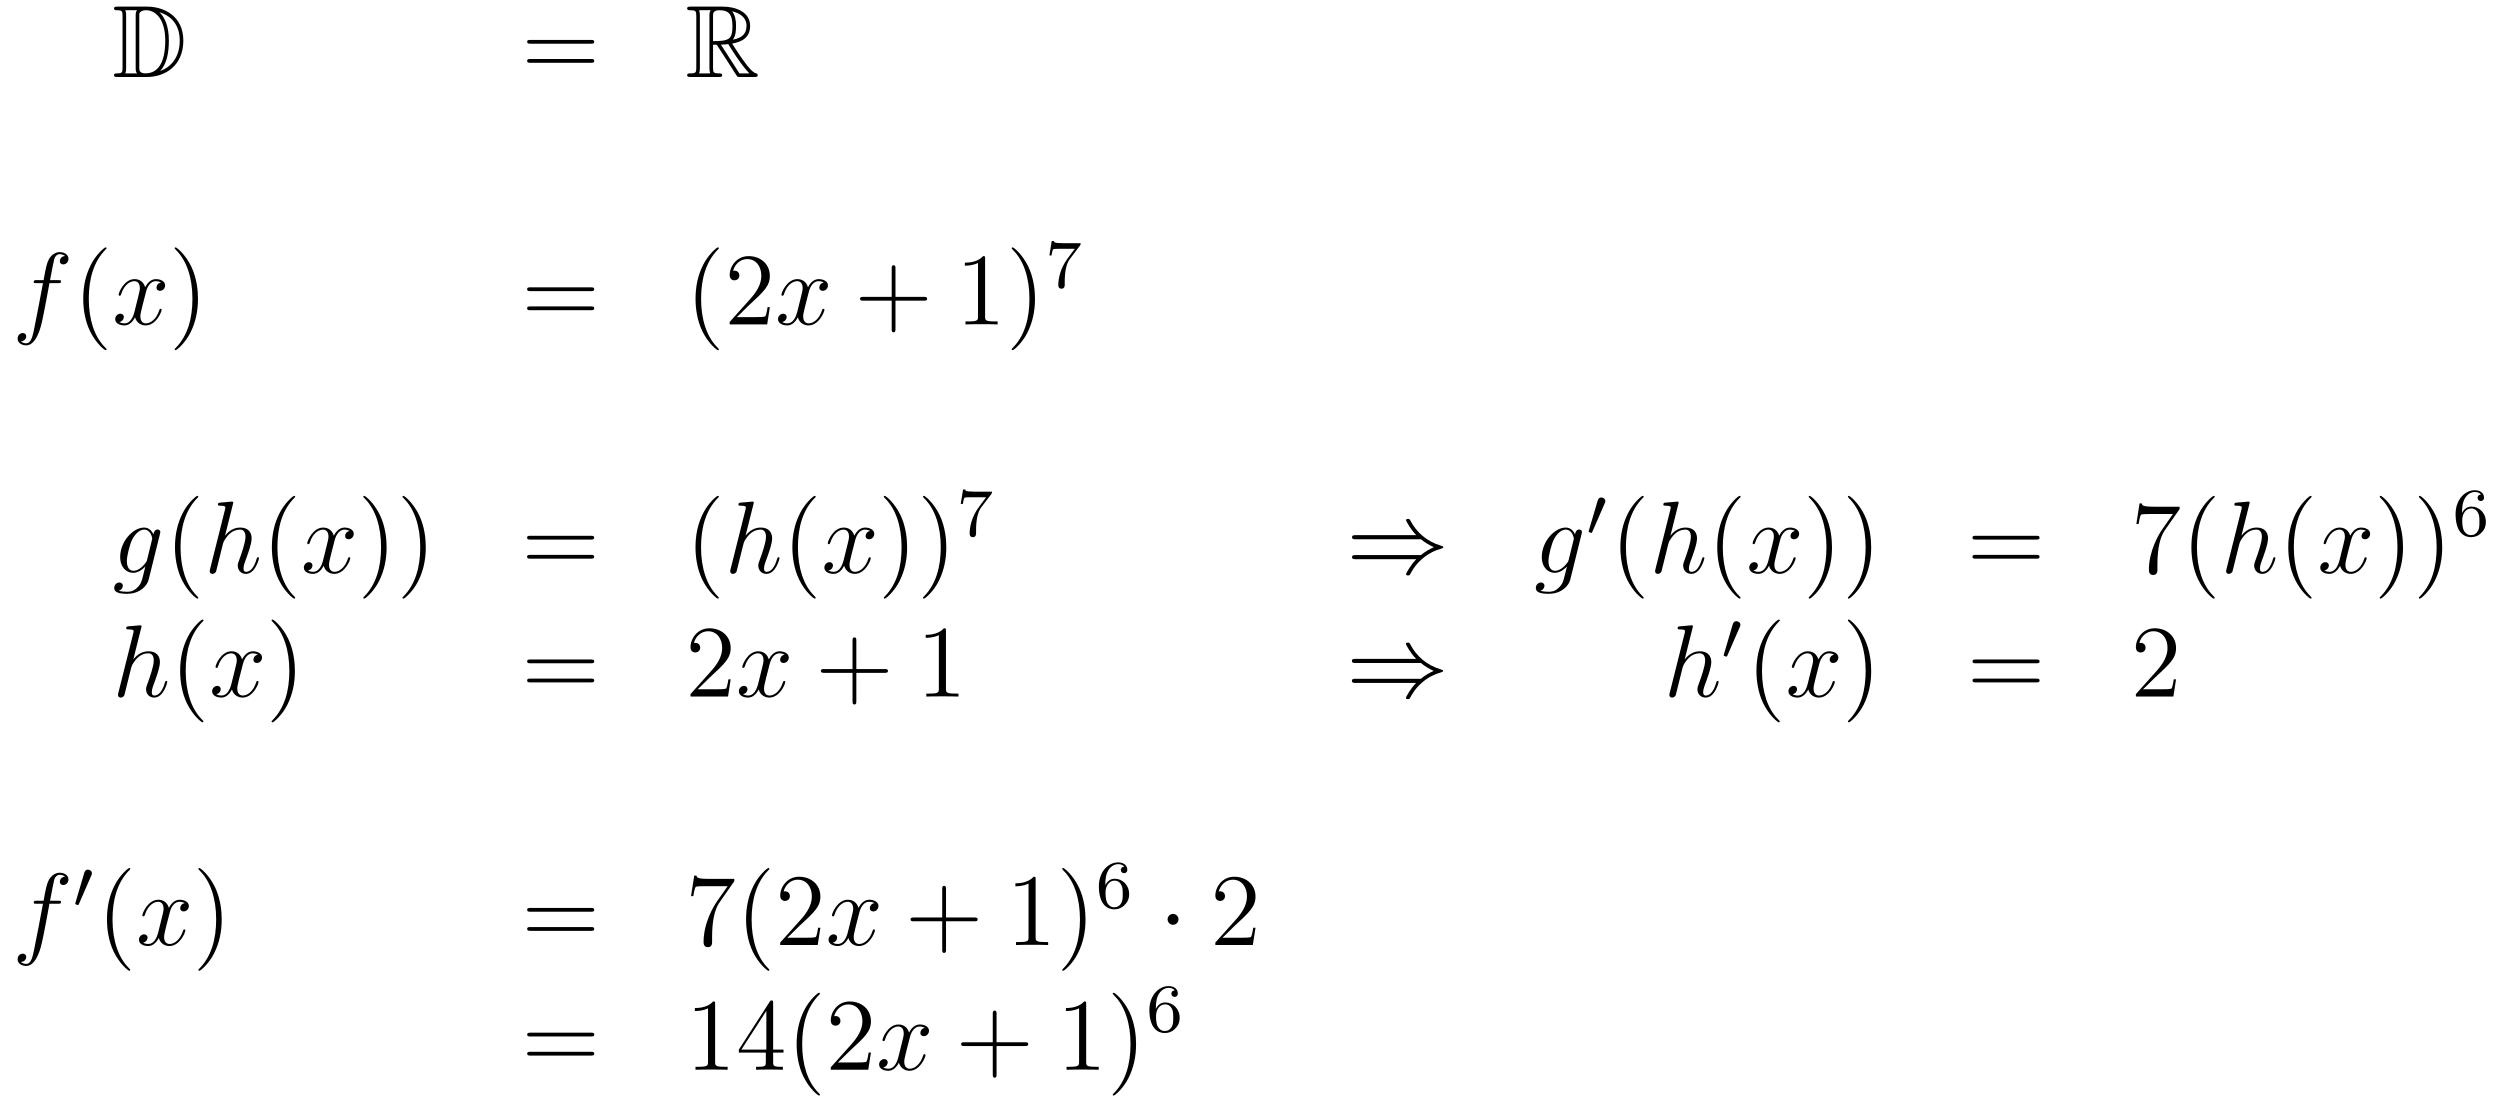 <?xml version='1.0'?>
<!-- This file was generated by dvisvgm 1.14.1 -->
<svg height='128pt' version='1.1' viewBox='0 -128 291 128' width='291pt' xmlns='http://www.w3.org/2000/svg' xmlns:xlink='http://www.w3.org/1999/xlink'>
<g id='page1'>
<g transform='matrix(1 0 0 1 -132 537)'>
<path d='M145.678 -664.228C145.463 -664.228 145.271 -664.228 145.271 -664.013C145.271 -663.81 145.498 -663.81 145.594 -663.81C146.216 -663.81 146.263 -663.714 146.263 -663.129V-657.14C146.263 -656.554 146.216 -656.458 145.606 -656.458C145.487 -656.458 145.271 -656.458 145.271 -656.255C145.271 -656.04 145.463 -656.04 145.678 -656.04H149.121C151.212 -656.04 153.34 -657.343 153.34 -660.284C153.34 -663.141 151.069 -664.228 149.133 -664.228H145.678ZM150.591 -663.571C152.3 -663.021 152.922 -661.706 152.922 -660.284C152.922 -658.252 151.822 -657.152 150.639 -656.733C151.416 -657.546 151.655 -658.873 151.655 -660.26C151.655 -661.981 151.188 -662.926 150.579 -663.571H150.591ZM146.586 -656.458C146.682 -656.673 146.682 -656.96 146.682 -657.116V-663.153C146.682 -663.308 146.682 -663.595 146.586 -663.81H147.949C147.793 -663.631 147.793 -663.368 147.793 -663.201V-657.068C147.793 -656.889 147.793 -656.65 147.949 -656.458H146.586ZM148.212 -663.165C148.212 -663.427 148.212 -663.535 148.427 -663.667C148.535 -663.75 148.75 -663.81 149.001 -663.81C150.005 -663.81 151.236 -662.926 151.236 -660.26C151.236 -658.742 150.926 -656.458 148.917 -656.458C148.212 -656.458 148.212 -656.877 148.212 -657.104V-663.165Z' fill-rule='evenodd'/>
<path d='M200.785 -659.913C200.953 -659.913 201.168 -659.913 201.168 -660.128C201.168 -660.355 200.965 -660.355 200.785 -660.355H193.745C193.577 -660.355 193.362 -660.355 193.362 -660.14C193.362 -659.913 193.566 -659.913 193.745 -659.913H200.785ZM200.785 -657.69C200.953 -657.69 201.168 -657.69 201.168 -657.905C201.168 -658.132 200.965 -658.132 200.785 -658.132H193.745C193.577 -658.132 193.362 -658.132 193.362 -657.917C193.362 -657.69 193.566 -657.69 193.745 -657.69H200.785Z' fill-rule='evenodd'/>
<path d='M214.998 -659.793H215.428L217.222 -657.02C217.34 -656.829 217.627 -656.363 217.759 -656.183C217.843 -656.04 217.878 -656.04 218.154 -656.04H219.803C220.019 -656.04 220.198 -656.04 220.198 -656.255C220.198 -656.351 220.126 -656.434 220.019 -656.458C219.576 -656.554 218.99 -657.343 218.704 -657.726C218.62 -657.845 218.022 -658.634 217.222 -659.925C218.285 -660.116 219.313 -660.571 219.313 -661.993C219.313 -663.655 217.555 -664.228 216.145 -664.228H212.392C212.177 -664.228 211.985 -664.228 211.985 -664.013C211.985 -663.81 212.213 -663.81 212.308 -663.81C212.989 -663.81 213.049 -663.727 213.049 -663.129V-657.14C213.049 -656.542 212.989 -656.458 212.308 -656.458C212.213 -656.458 211.985 -656.458 211.985 -656.255C211.985 -656.04 212.177 -656.04 212.392 -656.04H215.668C215.882 -656.04 216.061 -656.04 216.061 -656.255C216.061 -656.458 215.858 -656.458 215.726 -656.458C215.046 -656.458 214.998 -656.554 214.998 -657.14V-659.793ZM217.304 -660.379C217.639 -660.822 217.675 -661.455 217.675 -661.981C217.675 -662.555 217.603 -663.188 217.222 -663.679C217.711 -663.571 218.894 -663.201 218.894 -661.993C218.894 -661.216 218.536 -660.607 217.304 -660.379ZM214.998 -663.165C214.998 -663.416 214.998 -663.81 215.738 -663.81C216.755 -663.81 217.258 -663.392 217.258 -661.981C217.258 -660.439 216.887 -660.212 214.998 -660.212V-663.165ZM213.372 -656.458C213.467 -656.673 213.467 -657.008 213.467 -657.116V-663.153C213.467 -663.272 213.467 -663.595 213.372 -663.81H214.734C214.579 -663.619 214.579 -663.38 214.579 -663.201V-657.116C214.579 -656.996 214.579 -656.673 214.675 -656.458H213.372ZM215.918 -659.793C216.001 -659.806 216.049 -659.817 216.145 -659.817C216.324 -659.817 216.587 -659.841 216.767 -659.865C216.946 -659.578 218.237 -657.451 219.229 -656.458H218.07L215.918 -659.793Z' fill-rule='evenodd'/>
<path d='M138.772 -632.046C139.011 -632.046 139.106 -632.046 139.106 -632.273C139.106 -632.392 139.011 -632.392 138.795 -632.392H137.827C138.054 -633.623 138.222 -634.472 138.317 -634.855C138.389 -635.142 138.64 -635.417 138.951 -635.417C139.202 -635.417 139.453 -635.309 139.572 -635.202C139.106 -635.154 138.963 -634.807 138.963 -634.604C138.963 -634.365 139.142 -634.221 139.369 -634.221C139.608 -634.221 139.967 -634.424 139.967 -634.879C139.967 -635.381 139.465 -635.656 138.939 -635.656C138.425 -635.656 137.923 -635.273 137.684 -634.807C137.468 -634.388 137.349 -633.958 137.074 -632.392H136.273C136.046 -632.392 135.927 -632.392 135.927 -632.177C135.927 -632.046 135.998 -632.046 136.237 -632.046H137.002C136.787 -630.934 136.297 -628.232 136.022 -626.953C135.819 -625.913 135.64 -625.04 135.042 -625.04C135.006 -625.04 134.659 -625.04 134.444 -625.267C135.054 -625.315 135.054 -625.841 135.054 -625.853C135.054 -626.092 134.874 -626.236 134.648 -626.236C134.408 -626.236 134.05 -626.032 134.05 -625.578C134.05 -625.064 134.576 -624.801 135.042 -624.801C136.261 -624.801 136.763 -626.989 136.895 -627.587C137.11 -628.507 137.696 -631.687 137.755 -632.046H138.772Z' fill-rule='evenodd'/>
<path d='M144.403 -624.335C144.403 -624.371 144.403 -624.395 144.2 -624.598C143.004 -625.806 142.335 -627.778 142.335 -630.217C142.335 -632.536 142.897 -634.532 144.283 -635.943C144.403 -636.05 144.403 -636.074 144.403 -636.11C144.403 -636.182 144.343 -636.206 144.295 -636.206C144.14 -636.206 143.16 -635.345 142.574 -634.173C141.964 -632.966 141.689 -631.687 141.689 -630.217C141.689 -629.152 141.857 -627.73 142.478 -626.451C143.183 -625.017 144.164 -624.239 144.295 -624.239C144.343 -624.239 144.403 -624.263 144.403 -624.335Z' fill-rule='evenodd'/>
<path d='M150.743 -632.117C150.36 -632.046 150.217 -631.759 150.217 -631.532C150.217 -631.245 150.444 -631.149 150.611 -631.149C150.97 -631.149 151.221 -631.46 151.221 -631.782C151.221 -632.285 150.647 -632.512 150.145 -632.512C149.416 -632.512 149.009 -631.794 148.902 -631.567C148.627 -632.464 147.885 -632.512 147.67 -632.512C146.451 -632.512 145.806 -630.946 145.806 -630.683C145.806 -630.635 145.853 -630.575 145.937 -630.575C146.033 -630.575 146.057 -630.647 146.08 -630.695C146.487 -632.022 147.288 -632.273 147.635 -632.273C148.173 -632.273 148.28 -631.771 148.28 -631.484C148.28 -631.221 148.208 -630.946 148.065 -630.372L147.659 -628.734C147.479 -628.017 147.133 -627.36 146.499 -627.36C146.439 -627.36 146.14 -627.36 145.889 -627.515C146.319 -627.599 146.415 -627.957 146.415 -628.101C146.415 -628.34 146.236 -628.483 146.009 -628.483C145.722 -628.483 145.411 -628.232 145.411 -627.85C145.411 -627.348 145.973 -627.12 146.487 -627.12C147.061 -627.12 147.467 -627.575 147.718 -628.065C147.909 -627.36 148.507 -627.12 148.95 -627.12C150.169 -627.12 150.814 -628.687 150.814 -628.949C150.814 -629.009 150.766 -629.057 150.695 -629.057C150.587 -629.057 150.575 -628.997 150.54 -628.902C150.217 -627.85 149.523 -627.36 148.986 -627.36C148.567 -627.36 148.34 -627.67 148.34 -628.16C148.34 -628.423 148.388 -628.615 148.579 -629.404L148.997 -631.029C149.177 -631.747 149.583 -632.273 150.133 -632.273C150.157 -632.273 150.492 -632.273 150.743 -632.117Z' fill-rule='evenodd'/>
<path d='M155.045 -630.217C155.045 -631.125 154.926 -632.607 154.256 -633.994C153.551 -635.428 152.571 -636.206 152.439 -636.206C152.391 -636.206 152.332 -636.182 152.332 -636.11C152.332 -636.074 152.332 -636.05 152.535 -635.847C153.73 -634.64 154.4 -632.667 154.4 -630.228C154.4 -627.909 153.838 -625.913 152.451 -624.502C152.332 -624.395 152.332 -624.371 152.332 -624.335C152.332 -624.263 152.391 -624.239 152.439 -624.239C152.594 -624.239 153.575 -625.1 154.161 -626.272C154.77 -627.491 155.045 -628.782 155.045 -630.217Z' fill-rule='evenodd'/>
<path d='M200.782 -631.113C200.948 -631.113 201.164 -631.113 201.164 -631.328C201.164 -631.555 200.962 -631.555 200.782 -631.555H193.741C193.573 -631.555 193.358 -631.555 193.358 -631.34C193.358 -631.113 193.561 -631.113 193.741 -631.113H200.782ZM200.782 -628.89C200.948 -628.89 201.164 -628.89 201.164 -629.105C201.164 -629.332 200.962 -629.332 200.782 -629.332H193.741C193.573 -629.332 193.358 -629.332 193.358 -629.117C193.358 -628.89 193.561 -628.89 193.741 -628.89H200.782Z' fill-rule='evenodd'/>
<path d='M215.675 -624.335C215.675 -624.371 215.675 -624.395 215.472 -624.598C214.277 -625.806 213.607 -627.778 213.607 -630.217C213.607 -632.536 214.169 -634.532 215.556 -635.943C215.675 -636.05 215.675 -636.074 215.675 -636.11C215.675 -636.182 215.615 -636.206 215.567 -636.206C215.412 -636.206 214.432 -635.345 213.846 -634.173C213.236 -632.966 212.962 -631.687 212.962 -630.217C212.962 -629.152 213.128 -627.73 213.75 -626.451C214.456 -625.017 215.436 -624.239 215.567 -624.239C215.615 -624.239 215.675 -624.263 215.675 -624.335ZM221.61 -629.248H221.347C221.311 -629.045 221.215 -628.387 221.095 -628.196C221.012 -628.089 220.331 -628.089 219.972 -628.089H217.76C218.083 -628.364 218.813 -629.129 219.124 -629.416C220.94 -631.089 221.61 -631.711 221.61 -632.894C221.61 -634.269 220.522 -635.189 219.136 -635.189C217.748 -635.189 216.935 -634.006 216.935 -632.978C216.935 -632.368 217.462 -632.368 217.498 -632.368C217.748 -632.368 218.059 -632.547 218.059 -632.93C218.059 -633.265 217.832 -633.492 217.498 -633.492C217.39 -633.492 217.366 -633.492 217.33 -633.48C217.558 -634.293 218.202 -634.843 218.98 -634.843C219.996 -634.843 220.618 -633.994 220.618 -632.894C220.618 -631.878 220.032 -630.993 219.35 -630.228L216.935 -627.527V-627.24H221.299L221.61 -629.248Z' fill-rule='evenodd'/>
<path d='M227.893 -632.117C227.512 -632.046 227.368 -631.759 227.368 -631.532C227.368 -631.245 227.594 -631.149 227.762 -631.149C228.121 -631.149 228.372 -631.46 228.372 -631.782C228.372 -632.285 227.798 -632.512 227.296 -632.512C226.567 -632.512 226.16 -631.794 226.052 -631.567C225.778 -632.464 225.036 -632.512 224.821 -632.512C223.602 -632.512 222.956 -630.946 222.956 -630.683C222.956 -630.635 223.004 -630.575 223.088 -630.575C223.183 -630.575 223.207 -630.647 223.231 -630.695C223.638 -632.022 224.438 -632.273 224.785 -632.273C225.324 -632.273 225.431 -631.771 225.431 -631.484C225.431 -631.221 225.359 -630.946 225.216 -630.372L224.809 -628.734C224.63 -628.017 224.284 -627.36 223.65 -627.36C223.59 -627.36 223.291 -627.36 223.04 -627.515C223.47 -627.599 223.566 -627.957 223.566 -628.101C223.566 -628.34 223.387 -628.483 223.16 -628.483C222.872 -628.483 222.562 -628.232 222.562 -627.85C222.562 -627.348 223.124 -627.12 223.638 -627.12C224.212 -627.12 224.618 -627.575 224.869 -628.065C225.06 -627.36 225.659 -627.12 226.1 -627.12C227.32 -627.12 227.965 -628.687 227.965 -628.949C227.965 -629.009 227.917 -629.057 227.845 -629.057C227.738 -629.057 227.726 -628.997 227.69 -628.902C227.368 -627.85 226.674 -627.36 226.136 -627.36C225.718 -627.36 225.491 -627.67 225.491 -628.16C225.491 -628.423 225.539 -628.615 225.73 -629.404L226.148 -631.029C226.327 -631.747 226.734 -632.273 227.284 -632.273C227.308 -632.273 227.642 -632.273 227.893 -632.117Z' fill-rule='evenodd'/>
<path d='M236.234 -630.001H239.534C239.701 -630.001 239.916 -630.001 239.916 -630.217C239.916 -630.444 239.713 -630.444 239.534 -630.444H236.234V-633.743C236.234 -633.91 236.234 -634.126 236.02 -634.126C235.793 -634.126 235.793 -633.922 235.793 -633.743V-630.444H232.493C232.326 -630.444 232.111 -630.444 232.111 -630.228C232.111 -630.001 232.314 -630.001 232.493 -630.001H235.793V-626.702C235.793 -626.535 235.793 -626.32 236.008 -626.32C236.234 -626.32 236.234 -626.523 236.234 -626.702V-630.001Z' fill-rule='evenodd'/>
<path d='M246.665 -634.902C246.665 -635.178 246.665 -635.189 246.426 -635.189C246.139 -634.867 245.542 -634.424 244.31 -634.424V-634.078C244.585 -634.078 245.183 -634.078 245.84 -634.388V-628.16C245.84 -627.73 245.804 -627.587 244.752 -627.587H244.382V-627.24C244.704 -627.264 245.864 -627.264 246.258 -627.264C246.653 -627.264 247.801 -627.264 248.124 -627.24V-627.587H247.753C246.701 -627.587 246.665 -627.73 246.665 -628.16V-634.902ZM252.473 -630.217C252.473 -631.125 252.354 -632.607 251.684 -633.994C250.979 -635.428 249.998 -636.206 249.868 -636.206C249.82 -636.206 249.76 -636.182 249.76 -636.11C249.76 -636.074 249.76 -636.05 249.962 -635.847C251.159 -634.64 251.827 -632.667 251.827 -630.228C251.827 -627.909 251.266 -625.913 249.878 -624.502C249.76 -624.395 249.76 -624.371 249.76 -624.335C249.76 -624.263 249.82 -624.239 249.868 -624.239C250.022 -624.239 251.003 -625.1 251.588 -626.272C252.198 -627.491 252.473 -628.782 252.473 -630.217Z' fill-rule='evenodd'/>
<path d='M257.712 -636.413C257.784 -636.5 257.784 -636.516 257.784 -636.692H255.76C255.56 -636.692 255.313 -636.7 255.114 -636.716C254.7 -636.747 254.692 -636.819 254.668 -636.947H254.42L254.15 -635.265H254.398C254.413 -635.385 254.501 -635.935 254.612 -635.998C254.7 -636.038 255.298 -636.038 255.418 -636.038H257.106L256.285 -634.938C255.377 -633.727 255.186 -632.468 255.186 -631.839C255.186 -631.759 255.186 -631.393 255.56 -631.393C255.935 -631.393 255.935 -631.751 255.935 -631.847V-632.229C255.935 -633.377 256.127 -634.317 256.517 -634.835L257.712 -636.413Z' fill-rule='evenodd'/>
<path d='M149.121 -599.838C149.073 -599.647 149.049 -599.599 148.893 -599.419C148.403 -598.787 147.901 -598.559 147.531 -598.559C147.136 -598.559 146.766 -598.87 146.766 -599.695C146.766 -600.328 147.124 -601.667 147.387 -602.205C147.734 -602.874 148.272 -603.353 148.774 -603.353C149.563 -603.353 149.718 -602.373 149.718 -602.301L149.682 -602.133L149.121 -599.838ZM149.862 -602.803C149.706 -603.149 149.372 -603.592 148.774 -603.592C147.471 -603.592 145.988 -601.954 145.988 -600.173C145.988 -598.93 146.742 -598.32 147.507 -598.32C148.14 -598.32 148.702 -598.822 148.917 -599.062L148.654 -597.985C148.487 -597.328 148.415 -597.029 147.985 -596.611C147.495 -596.12 147.04 -596.12 146.778 -596.12C146.419 -596.12 146.12 -596.144 145.821 -596.24C146.204 -596.347 146.299 -596.682 146.299 -596.814C146.299 -597.005 146.156 -597.197 145.893 -597.197C145.606 -597.197 145.295 -596.957 145.295 -596.563C145.295 -596.072 145.785 -595.882 146.801 -595.882C148.343 -595.882 149.144 -596.874 149.3 -597.52L150.627 -602.874C150.663 -603.018 150.663 -603.042 150.663 -603.066C150.663 -603.233 150.531 -603.365 150.352 -603.365C150.065 -603.365 149.898 -603.126 149.862 -602.803Z' fill-rule='evenodd'/>
<path d='M155.082 -595.415C155.082 -595.451 155.082 -595.475 154.879 -595.678C153.683 -596.886 153.014 -598.858 153.014 -601.297C153.014 -603.616 153.576 -605.612 154.962 -607.023C155.082 -607.13 155.082 -607.154 155.082 -607.19C155.082 -607.262 155.022 -607.286 154.974 -607.286C154.819 -607.286 153.839 -606.425 153.253 -605.253C152.643 -604.046 152.368 -602.767 152.368 -601.297C152.368 -600.232 152.535 -598.81 153.157 -597.53C153.862 -596.096 154.843 -595.319 154.974 -595.319C155.022 -595.319 155.082 -595.344 155.082 -595.415Z' fill-rule='evenodd'/>
<path d='M159.114 -606.317C159.126 -606.365 159.15 -606.437 159.15 -606.497C159.15 -606.616 159.031 -606.616 159.007 -606.616C158.995 -606.616 158.409 -606.568 158.349 -606.556C158.146 -606.544 157.967 -606.521 157.752 -606.508C157.453 -606.485 157.369 -606.473 157.369 -606.258C157.369 -606.138 157.465 -606.138 157.632 -606.138C158.218 -606.138 158.23 -606.03 158.23 -605.911C158.23 -605.839 158.206 -605.743 158.194 -605.707L156.461 -598.787C156.413 -598.607 156.413 -598.583 156.413 -598.511C156.413 -598.248 156.616 -598.2 156.736 -598.2C156.939 -598.2 157.094 -598.356 157.154 -598.488L157.692 -600.651C157.752 -600.914 157.823 -601.165 157.883 -601.428C158.015 -601.93 158.015 -601.942 158.242 -602.289C158.469 -602.635 159.007 -603.353 159.927 -603.353C160.405 -603.353 160.573 -602.994 160.573 -602.516C160.573 -601.847 160.107 -600.543 159.844 -599.826C159.736 -599.539 159.676 -599.384 159.676 -599.168C159.676 -598.631 160.047 -598.2 160.621 -598.2C161.733 -598.2 162.151 -599.958 162.151 -600.029C162.151 -600.089 162.103 -600.137 162.031 -600.137C161.924 -600.137 161.912 -600.101 161.852 -599.898C161.577 -598.942 161.135 -598.44 160.657 -598.44C160.537 -598.44 160.346 -598.452 160.346 -598.834C160.346 -599.144 160.489 -599.527 160.537 -599.659C160.752 -600.232 161.29 -601.643 161.29 -602.337C161.29 -603.054 160.872 -603.592 159.963 -603.592C159.282 -603.592 158.684 -603.269 158.194 -602.647L159.114 -606.317Z' fill-rule='evenodd'/>
<path d='M166.359 -595.415C166.359 -595.451 166.359 -595.475 166.156 -595.678C164.961 -596.886 164.291 -598.858 164.291 -601.297C164.291 -603.616 164.853 -605.612 166.24 -607.023C166.359 -607.13 166.359 -607.154 166.359 -607.19C166.359 -607.262 166.299 -607.286 166.252 -607.286C166.096 -607.286 165.116 -606.425 164.53 -605.253C163.921 -604.046 163.646 -602.767 163.646 -601.297C163.646 -600.232 163.813 -598.81 164.434 -597.53C165.14 -596.096 166.12 -595.319 166.252 -595.319C166.299 -595.319 166.359 -595.344 166.359 -595.415Z' fill-rule='evenodd'/>
<path d='M172.699 -603.197C172.316 -603.126 172.173 -602.839 172.173 -602.612C172.173 -602.325 172.4 -602.229 172.567 -602.229C172.926 -602.229 173.177 -602.54 173.177 -602.862C173.177 -603.365 172.603 -603.592 172.101 -603.592C171.372 -603.592 170.965 -602.874 170.858 -602.647C170.583 -603.544 169.842 -603.592 169.627 -603.592C168.407 -603.592 167.762 -602.026 167.762 -601.763C167.762 -601.715 167.81 -601.655 167.893 -601.655C167.989 -601.655 168.013 -601.727 168.037 -601.775C168.443 -603.102 169.244 -603.353 169.591 -603.353C170.129 -603.353 170.236 -602.851 170.236 -602.564C170.236 -602.301 170.165 -602.026 170.021 -601.452L169.615 -599.814C169.435 -599.096 169.089 -598.44 168.455 -598.44C168.396 -598.44 168.097 -598.44 167.845 -598.595C168.276 -598.679 168.371 -599.038 168.371 -599.18C168.371 -599.419 168.192 -599.563 167.965 -599.563C167.678 -599.563 167.367 -599.312 167.367 -598.93C167.367 -598.428 167.929 -598.2 168.443 -598.2C169.017 -598.2 169.424 -598.655 169.674 -599.144C169.866 -598.44 170.464 -598.2 170.906 -598.2C172.125 -598.2 172.77 -599.766 172.77 -600.029C172.77 -600.089 172.723 -600.137 172.651 -600.137C172.544 -600.137 172.531 -600.077 172.496 -599.982C172.173 -598.93 171.48 -598.44 170.942 -598.44C170.523 -598.44 170.296 -598.751 170.296 -599.24C170.296 -599.503 170.344 -599.695 170.535 -600.484L170.954 -602.109C171.133 -602.827 171.539 -603.353 172.089 -603.353C172.113 -603.353 172.448 -603.353 172.699 -603.197Z' fill-rule='evenodd'/>
<path d='M177.001 -601.297C177.001 -602.205 176.882 -603.687 176.213 -605.074C175.507 -606.508 174.527 -607.286 174.395 -607.286C174.348 -607.286 174.288 -607.262 174.288 -607.19C174.288 -607.154 174.288 -607.13 174.491 -606.927C175.687 -605.72 176.356 -603.747 176.356 -601.308C176.356 -598.99 175.794 -596.993 174.407 -595.583C174.288 -595.475 174.288 -595.451 174.288 -595.415C174.288 -595.344 174.348 -595.319 174.395 -595.319C174.551 -595.319 175.531 -596.18 176.117 -597.352C176.727 -598.571 177.001 -599.862 177.001 -601.297ZM181.561 -601.297C181.561 -602.205 181.442 -603.687 180.772 -605.074C180.067 -606.508 179.087 -607.286 178.955 -607.286C178.907 -607.286 178.848 -607.262 178.848 -607.19C178.848 -607.154 178.848 -607.13 179.051 -606.927C180.246 -605.72 180.916 -603.747 180.916 -601.308C180.916 -598.99 180.354 -596.993 178.967 -595.583C178.848 -595.475 178.848 -595.451 178.848 -595.415C178.848 -595.344 178.907 -595.319 178.955 -595.319C179.111 -595.319 180.091 -596.18 180.677 -597.352C181.287 -598.571 181.561 -599.862 181.561 -601.297Z' fill-rule='evenodd'/>
<path d='M200.777 -602.193C200.944 -602.193 201.16 -602.193 201.16 -602.408C201.16 -602.635 200.956 -602.635 200.777 -602.635H193.735C193.568 -602.635 193.354 -602.635 193.354 -602.42C193.354 -602.193 193.556 -602.193 193.735 -602.193H200.777ZM200.777 -599.97C200.944 -599.97 201.16 -599.97 201.16 -600.185C201.16 -600.412 200.956 -600.412 200.777 -600.412H193.735C193.568 -600.412 193.354 -600.412 193.354 -600.197C193.354 -599.97 193.556 -599.97 193.735 -599.97H200.777Z' fill-rule='evenodd'/>
<path d='M215.67 -595.415C215.67 -595.451 215.67 -595.475 215.466 -595.678C214.271 -596.886 213.601 -598.858 213.601 -601.297C213.601 -603.616 214.164 -605.612 215.55 -607.023C215.67 -607.13 215.67 -607.154 215.67 -607.19C215.67 -607.262 215.61 -607.286 215.562 -607.286C215.407 -607.286 214.427 -606.425 213.841 -605.253C213.232 -604.046 212.957 -602.767 212.957 -601.297C212.957 -600.232 213.124 -598.81 213.745 -597.53C214.451 -596.096 215.431 -595.319 215.562 -595.319C215.61 -595.319 215.67 -595.344 215.67 -595.415Z' fill-rule='evenodd'/>
<path d='M219.702 -606.317C219.714 -606.365 219.738 -606.437 219.738 -606.497C219.738 -606.616 219.618 -606.616 219.595 -606.616C219.583 -606.616 218.998 -606.568 218.938 -606.556C218.735 -606.544 218.555 -606.521 218.34 -606.508C218.041 -606.485 217.957 -606.473 217.957 -606.258C217.957 -606.138 218.053 -606.138 218.22 -606.138C218.806 -606.138 218.818 -606.03 218.818 -605.911C218.818 -605.839 218.794 -605.743 218.782 -605.707L217.049 -598.787C217.001 -598.607 217.001 -598.583 217.001 -598.511C217.001 -598.248 217.204 -598.2 217.324 -598.2C217.526 -598.2 217.682 -598.356 217.742 -598.488L218.28 -600.651C218.34 -600.914 218.412 -601.165 218.471 -601.428C218.603 -601.93 218.603 -601.942 218.83 -602.289C219.056 -602.635 219.595 -603.353 220.516 -603.353C220.993 -603.353 221.161 -602.994 221.161 -602.516C221.161 -601.847 220.694 -600.543 220.432 -599.826C220.324 -599.539 220.265 -599.384 220.265 -599.168C220.265 -598.631 220.634 -598.2 221.208 -598.2C222.32 -598.2 222.738 -599.958 222.738 -600.029C222.738 -600.089 222.691 -600.137 222.619 -600.137C222.511 -600.137 222.499 -600.101 222.44 -599.898C222.164 -598.942 221.723 -598.44 221.244 -598.44C221.125 -598.44 220.933 -598.452 220.933 -598.834C220.933 -599.144 221.077 -599.527 221.125 -599.659C221.34 -600.232 221.878 -601.643 221.878 -602.337C221.878 -603.054 221.46 -603.592 220.552 -603.592C219.87 -603.592 219.272 -603.269 218.782 -602.647L219.702 -606.317Z' fill-rule='evenodd'/>
<path d='M226.948 -595.415C226.948 -595.451 226.948 -595.475 226.744 -595.678C225.548 -596.886 224.879 -598.858 224.879 -601.297C224.879 -603.616 225.44 -605.612 226.828 -607.023C226.948 -607.13 226.948 -607.154 226.948 -607.19C226.948 -607.262 226.888 -607.286 226.84 -607.286C226.685 -607.286 225.704 -606.425 225.119 -605.253C224.508 -604.046 224.233 -602.767 224.233 -601.297C224.233 -600.232 224.401 -598.81 225.023 -597.53C225.727 -596.096 226.708 -595.319 226.84 -595.319C226.888 -595.319 226.948 -595.344 226.948 -595.415Z' fill-rule='evenodd'/>
<path d='M233.287 -603.197C232.904 -603.126 232.76 -602.839 232.76 -602.612C232.76 -602.325 232.988 -602.229 233.155 -602.229C233.514 -602.229 233.765 -602.54 233.765 -602.862C233.765 -603.365 233.191 -603.592 232.69 -603.592C231.96 -603.592 231.553 -602.874 231.446 -602.647C231.17 -603.544 230.43 -603.592 230.215 -603.592C228.995 -603.592 228.349 -602.026 228.349 -601.763C228.349 -601.715 228.397 -601.655 228.481 -601.655C228.577 -601.655 228.601 -601.727 228.625 -601.775C229.031 -603.102 229.832 -603.353 230.179 -603.353C230.717 -603.353 230.825 -602.851 230.825 -602.564C230.825 -602.301 230.753 -602.026 230.609 -601.452L230.203 -599.814C230.023 -599.096 229.676 -598.44 229.043 -598.44C228.984 -598.44 228.685 -598.44 228.433 -598.595C228.864 -598.679 228.959 -599.038 228.959 -599.18C228.959 -599.419 228.78 -599.563 228.553 -599.563C228.266 -599.563 227.956 -599.312 227.956 -598.93C227.956 -598.428 228.517 -598.2 229.031 -598.2C229.606 -598.2 230.011 -598.655 230.262 -599.144C230.454 -598.44 231.052 -598.2 231.493 -598.2C232.714 -598.2 233.358 -599.766 233.358 -600.029C233.358 -600.089 233.311 -600.137 233.239 -600.137C233.131 -600.137 233.119 -600.077 233.083 -599.982C232.76 -598.93 232.068 -598.44 231.529 -598.44C231.112 -598.44 230.884 -598.751 230.884 -599.24C230.884 -599.503 230.932 -599.695 231.124 -600.484L231.541 -602.109C231.721 -602.827 232.127 -603.353 232.678 -603.353C232.702 -603.353 233.036 -603.353 233.287 -603.197Z' fill-rule='evenodd'/>
<path d='M237.589 -601.297C237.589 -602.205 237.47 -603.687 236.801 -605.074C236.095 -606.508 235.115 -607.286 234.983 -607.286C234.936 -607.286 234.876 -607.262 234.876 -607.19C234.876 -607.154 234.876 -607.13 235.079 -606.927C236.274 -605.72 236.944 -603.747 236.944 -601.308C236.944 -598.99 236.382 -596.993 234.995 -595.583C234.876 -595.475 234.876 -595.451 234.876 -595.415C234.876 -595.344 234.936 -595.319 234.983 -595.319C235.139 -595.319 236.119 -596.18 236.705 -597.352C237.314 -598.571 237.589 -599.862 237.589 -601.297ZM242.149 -601.297C242.149 -602.205 242.029 -603.687 241.361 -605.074C240.655 -606.508 239.675 -607.286 239.543 -607.286C239.495 -607.286 239.436 -607.262 239.436 -607.19C239.436 -607.154 239.436 -607.13 239.639 -606.927C240.834 -605.72 241.504 -603.747 241.504 -601.308C241.504 -598.99 240.942 -596.993 239.555 -595.583C239.436 -595.475 239.436 -595.451 239.436 -595.415C239.436 -595.344 239.495 -595.319 239.543 -595.319C239.699 -595.319 240.679 -596.18 241.265 -597.352C241.874 -598.571 242.149 -599.862 242.149 -601.297Z' fill-rule='evenodd'/>
<path d='M247.392 -607.493C247.464 -607.58 247.464 -607.596 247.464 -607.772H245.44C245.24 -607.772 244.993 -607.78 244.794 -607.796C244.38 -607.827 244.372 -607.899 244.348 -608.027H244.1L243.83 -606.345H244.078C244.093 -606.465 244.181 -607.015 244.292 -607.078C244.38 -607.118 244.978 -607.118 245.098 -607.118H246.786L245.965 -606.018C245.057 -604.807 244.866 -603.548 244.866 -602.919C244.866 -602.839 244.866 -602.473 245.24 -602.473S245.615 -602.831 245.615 -602.927V-603.309C245.615 -604.457 245.807 -605.397 246.197 -605.915L247.392 -607.493Z' fill-rule='evenodd'/>
<path d='M297.398 -602.229C297.901 -601.799 298.511 -601.488 298.906 -601.308C298.475 -601.117 297.889 -600.807 297.398 -600.388H289.808C289.604 -600.388 289.378 -600.388 289.378 -600.149C289.378 -599.91 289.592 -599.91 289.796 -599.91H296.861C296.287 -599.36 295.666 -598.308 295.666 -598.152C295.666 -598.021 295.82 -598.021 295.892 -598.021C295.988 -598.021 296.072 -598.021 296.119 -598.117C296.371 -598.571 296.705 -599.204 297.482 -599.898C298.307 -600.627 299.108 -600.95 299.73 -601.129C299.933 -601.201 299.945 -601.213 299.969 -601.237C299.993 -601.249 299.993 -601.285 299.993 -601.308C299.993 -601.332 299.993 -601.356 299.981 -601.38L299.945 -601.404C299.921 -601.416 299.909 -601.428 299.682 -601.5C298.068 -601.978 296.873 -603.066 296.203 -604.345C296.072 -604.584 296.059 -604.596 295.892 -604.596C295.82 -604.596 295.666 -604.596 295.666 -604.464C295.666 -604.309 296.275 -603.269 296.861 -602.707H289.796C289.592 -602.707 289.378 -602.707 289.378 -602.468S289.604 -602.229 289.808 -602.229H297.398Z' fill-rule='evenodd'/>
<path d='M314.597 -599.838C314.549 -599.647 314.525 -599.599 314.37 -599.419C313.879 -598.787 313.378 -598.559 313.007 -598.559C312.612 -598.559 312.241 -598.87 312.241 -599.695C312.241 -600.328 312.6 -601.667 312.863 -602.205C313.21 -602.874 313.748 -603.353 314.25 -603.353C315.038 -603.353 315.194 -602.373 315.194 -602.301L315.158 -602.133L314.597 -599.838ZM315.337 -602.803C315.182 -603.149 314.848 -603.592 314.25 -603.592C312.947 -603.592 311.465 -601.954 311.465 -600.173C311.465 -598.93 312.217 -598.32 312.983 -598.32C313.616 -598.32 314.178 -598.822 314.393 -599.062L314.13 -597.985C313.963 -597.328 313.891 -597.029 313.46 -596.611C312.971 -596.12 312.516 -596.12 312.253 -596.12C311.894 -596.12 311.596 -596.144 311.297 -596.24C311.68 -596.347 311.776 -596.682 311.776 -596.814C311.776 -597.005 311.632 -597.197 311.369 -597.197C311.082 -597.197 310.771 -596.957 310.771 -596.563C310.771 -596.072 311.262 -595.882 312.277 -595.882C313.819 -595.882 314.621 -596.874 314.776 -597.52L316.103 -602.874C316.139 -603.018 316.139 -603.042 316.139 -603.066C316.139 -603.233 316.007 -603.365 315.828 -603.365C315.541 -603.365 315.373 -603.126 315.337 -602.803Z' fill-rule='evenodd'/>
<path d='M318.792 -606.417C318.832 -606.521 318.864 -606.576 318.864 -606.656C318.864 -606.919 318.624 -607.094 318.401 -607.094C318.083 -607.094 317.995 -606.815 317.963 -606.704L316.951 -603.269C316.919 -603.174 316.919 -603.15 316.919 -603.142C316.919 -603.07 316.967 -603.054 317.046 -603.03C317.19 -602.967 317.206 -602.967 317.222 -602.967C317.245 -602.967 317.293 -602.967 317.35 -603.102L318.792 -606.417Z' fill-rule='evenodd'/>
<path d='M323.326 -595.415C323.326 -595.451 323.326 -595.475 323.122 -595.678C321.926 -596.886 321.257 -598.858 321.257 -601.297C321.257 -603.616 321.818 -605.612 323.206 -607.023C323.326 -607.13 323.326 -607.154 323.326 -607.19C323.326 -607.262 323.266 -607.286 323.218 -607.286C323.062 -607.286 322.082 -606.425 321.497 -605.253C320.886 -604.046 320.611 -602.767 320.611 -601.297C320.611 -600.232 320.779 -598.81 321.401 -597.53C322.105 -596.096 323.086 -595.319 323.218 -595.319C323.266 -595.319 323.326 -595.344 323.326 -595.415Z' fill-rule='evenodd'/>
<path d='M327.358 -606.317C327.37 -606.365 327.394 -606.437 327.394 -606.497C327.394 -606.616 327.274 -606.616 327.25 -606.616C327.239 -606.616 326.652 -606.568 326.593 -606.556C326.389 -606.544 326.21 -606.521 325.994 -606.508C325.696 -606.485 325.613 -606.473 325.613 -606.258C325.613 -606.138 325.708 -606.138 325.876 -606.138C326.461 -606.138 326.473 -606.03 326.473 -605.911C326.473 -605.839 326.449 -605.743 326.437 -605.707L324.704 -598.787C324.656 -598.607 324.656 -598.583 324.656 -598.511C324.656 -598.248 324.859 -598.2 324.979 -598.2C325.182 -598.2 325.337 -598.356 325.397 -598.488L325.936 -600.651C325.994 -600.914 326.066 -601.165 326.126 -601.428C326.258 -601.93 326.258 -601.942 326.485 -602.289C326.712 -602.635 327.25 -603.353 328.17 -603.353C328.649 -603.353 328.816 -602.994 328.816 -602.516C328.816 -601.847 328.35 -600.543 328.087 -599.826C327.979 -599.539 327.919 -599.384 327.919 -599.168C327.919 -598.631 328.29 -598.2 328.864 -598.2C329.976 -598.2 330.394 -599.958 330.394 -600.029C330.394 -600.089 330.346 -600.137 330.275 -600.137C330.167 -600.137 330.155 -600.101 330.095 -599.898C329.82 -598.942 329.378 -598.44 328.9 -598.44C328.78 -598.44 328.589 -598.452 328.589 -598.834C328.589 -599.144 328.733 -599.527 328.78 -599.659C328.996 -600.232 329.533 -601.643 329.533 -602.337C329.533 -603.054 329.114 -603.592 328.206 -603.592C327.526 -603.592 326.927 -603.269 326.437 -602.647L327.358 -606.317Z' fill-rule='evenodd'/>
<path d='M334.602 -595.415C334.602 -595.451 334.602 -595.475 334.399 -595.678C333.204 -596.886 332.534 -598.858 332.534 -601.297C332.534 -603.616 333.096 -605.612 334.483 -607.023C334.602 -607.13 334.602 -607.154 334.602 -607.19C334.602 -607.262 334.543 -607.286 334.495 -607.286C334.339 -607.286 333.359 -606.425 332.773 -605.253C332.164 -604.046 331.889 -602.767 331.889 -601.297C331.889 -600.232 332.056 -598.81 332.677 -597.53C333.383 -596.096 334.363 -595.319 334.495 -595.319C334.543 -595.319 334.602 -595.344 334.602 -595.415Z' fill-rule='evenodd'/>
<path d='M340.942 -603.197C340.56 -603.126 340.416 -602.839 340.416 -602.612C340.416 -602.325 340.644 -602.229 340.811 -602.229C341.17 -602.229 341.42 -602.54 341.42 -602.862C341.42 -603.365 340.847 -603.592 340.344 -603.592C339.616 -603.592 339.209 -602.874 339.101 -602.647C338.826 -603.544 338.086 -603.592 337.87 -603.592C336.65 -603.592 336.005 -602.026 336.005 -601.763C336.005 -601.715 336.053 -601.655 336.137 -601.655C336.232 -601.655 336.257 -601.727 336.28 -601.775C336.686 -603.102 337.488 -603.353 337.834 -603.353C338.372 -603.353 338.479 -602.851 338.479 -602.564C338.479 -602.301 338.408 -602.026 338.264 -601.452L337.858 -599.814C337.679 -599.096 337.332 -598.44 336.698 -598.44C336.638 -598.44 336.34 -598.44 336.089 -598.595C336.52 -598.679 336.614 -599.038 336.614 -599.18C336.614 -599.419 336.436 -599.563 336.209 -599.563C335.922 -599.563 335.611 -599.312 335.611 -598.93C335.611 -598.428 336.173 -598.2 336.686 -598.2C337.26 -598.2 337.667 -598.655 337.918 -599.144C338.11 -598.44 338.707 -598.2 339.149 -598.2C340.368 -598.2 341.014 -599.766 341.014 -600.029C341.014 -600.089 340.966 -600.137 340.895 -600.137C340.787 -600.137 340.775 -600.077 340.739 -599.982C340.416 -598.93 339.722 -598.44 339.185 -598.44C338.766 -598.44 338.539 -598.751 338.539 -599.24C338.539 -599.503 338.587 -599.695 338.778 -600.484L339.197 -602.109C339.377 -602.827 339.782 -603.353 340.332 -603.353C340.356 -603.353 340.691 -603.353 340.942 -603.197Z' fill-rule='evenodd'/>
<path d='M345.245 -601.297C345.245 -602.205 345.125 -603.687 344.455 -605.074C343.751 -606.508 342.77 -607.286 342.638 -607.286C342.59 -607.286 342.532 -607.262 342.532 -607.19C342.532 -607.154 342.532 -607.13 342.734 -606.927C343.93 -605.72 344.599 -603.747 344.599 -601.308C344.599 -598.99 344.038 -596.993 342.65 -595.583C342.532 -595.475 342.532 -595.451 342.532 -595.415C342.532 -595.344 342.59 -595.319 342.638 -595.319C342.794 -595.319 343.775 -596.18 344.36 -597.352C344.97 -598.571 345.245 -599.862 345.245 -601.297ZM349.805 -601.297C349.805 -602.205 349.685 -603.687 349.015 -605.074C348.311 -606.508 347.33 -607.286 347.198 -607.286C347.15 -607.286 347.092 -607.262 347.092 -607.19C347.092 -607.154 347.092 -607.13 347.294 -606.927C348.49 -605.72 349.159 -603.747 349.159 -601.308C349.159 -598.99 348.598 -596.993 347.21 -595.583C347.092 -595.475 347.092 -595.451 347.092 -595.415C347.092 -595.344 347.15 -595.319 347.198 -595.319C347.354 -595.319 348.334 -596.18 348.92 -597.352C349.53 -598.571 349.805 -599.862 349.805 -601.297Z' fill-rule='evenodd'/>
<path d='M369.02 -602.193C369.187 -602.193 369.402 -602.193 369.402 -602.408C369.402 -602.635 369.199 -602.635 369.02 -602.635H361.979C361.811 -602.635 361.596 -602.635 361.596 -602.42C361.596 -602.193 361.8 -602.193 361.979 -602.193H369.02ZM369.02 -599.97C369.187 -599.97 369.402 -599.97 369.402 -600.185C369.402 -600.412 369.199 -600.412 369.02 -600.412H361.979C361.811 -600.412 361.596 -600.412 361.596 -600.197C361.596 -599.97 361.8 -599.97 361.979 -599.97H369.02Z' fill-rule='evenodd'/>
<path d='M385.706 -605.743V-606.018H382.825C381.379 -606.018 381.355 -606.174 381.307 -606.401H381.044L380.674 -604.01H380.936C380.972 -604.225 381.08 -604.967 381.235 -605.098C381.331 -605.17 382.228 -605.17 382.394 -605.17H384.929L383.662 -603.353C383.339 -602.887 382.132 -600.926 382.132 -598.679C382.132 -598.547 382.132 -598.069 382.622 -598.069C383.124 -598.069 383.124 -598.535 383.124 -598.691V-599.288C383.124 -601.069 383.411 -602.456 383.972 -603.257L385.706 -605.743ZM389.792 -595.415C389.792 -595.451 389.792 -595.475 389.59 -595.678C388.394 -596.886 387.725 -598.858 387.725 -601.297C387.725 -603.616 388.286 -605.612 389.674 -607.023C389.792 -607.13 389.792 -607.154 389.792 -607.19C389.792 -607.262 389.734 -607.286 389.686 -607.286C389.53 -607.286 388.549 -606.425 387.964 -605.253C387.354 -604.046 387.079 -602.767 387.079 -601.297C387.079 -600.232 387.247 -598.81 387.869 -597.53C388.573 -596.096 389.554 -595.319 389.686 -595.319C389.734 -595.319 389.792 -595.344 389.792 -595.415Z' fill-rule='evenodd'/>
<path d='M393.824 -606.317C393.836 -606.365 393.86 -606.437 393.86 -606.497C393.86 -606.616 393.74 -606.616 393.718 -606.616C393.706 -606.616 393.119 -606.568 393.06 -606.556C392.856 -606.544 392.677 -606.521 392.461 -606.508C392.162 -606.485 392.08 -606.473 392.08 -606.258C392.08 -606.138 392.174 -606.138 392.342 -606.138C392.928 -606.138 392.94 -606.03 392.94 -605.911C392.94 -605.839 392.916 -605.743 392.904 -605.707L391.171 -598.787C391.123 -598.607 391.123 -598.583 391.123 -598.511C391.123 -598.248 391.326 -598.2 391.446 -598.2C391.649 -598.2 391.805 -598.356 391.865 -598.488L392.402 -600.651C392.461 -600.914 392.533 -601.165 392.593 -601.428C392.725 -601.93 392.725 -601.942 392.952 -602.289C393.179 -602.635 393.718 -603.353 394.637 -603.353C395.116 -603.353 395.282 -602.994 395.282 -602.516C395.282 -601.847 394.817 -600.543 394.554 -599.826C394.446 -599.539 394.386 -599.384 394.386 -599.168C394.386 -598.631 394.757 -598.2 395.33 -598.2C396.443 -598.2 396.86 -599.958 396.86 -600.029C396.86 -600.089 396.812 -600.137 396.742 -600.137C396.634 -600.137 396.622 -600.101 396.562 -599.898C396.287 -598.942 395.845 -598.44 395.366 -598.44C395.248 -598.44 395.056 -598.452 395.056 -598.834C395.056 -599.144 395.2 -599.527 395.248 -599.659C395.462 -600.232 396 -601.643 396 -602.337C396 -603.054 395.581 -603.592 394.673 -603.592C393.992 -603.592 393.395 -603.269 392.904 -602.647L393.824 -606.317Z' fill-rule='evenodd'/>
<path d='M401.069 -595.415C401.069 -595.451 401.069 -595.475 400.866 -595.678C399.671 -596.886 399.001 -598.858 399.001 -601.297C399.001 -603.616 399.563 -605.612 400.95 -607.023C401.069 -607.13 401.069 -607.154 401.069 -607.19C401.069 -607.262 401.01 -607.286 400.962 -607.286C400.806 -607.286 399.826 -606.425 399.24 -605.253C398.63 -604.046 398.356 -602.767 398.356 -601.297C398.356 -600.232 398.522 -598.81 399.144 -597.53C399.85 -596.096 400.83 -595.319 400.962 -595.319C401.01 -595.319 401.069 -595.344 401.069 -595.415Z' fill-rule='evenodd'/>
<path d='M407.41 -603.197C407.027 -603.126 406.883 -602.839 406.883 -602.612C406.883 -602.325 407.111 -602.229 407.278 -602.229C407.636 -602.229 407.887 -602.54 407.887 -602.862C407.887 -603.365 407.314 -603.592 406.811 -603.592C406.082 -603.592 405.676 -602.874 405.568 -602.647C405.293 -603.544 404.552 -603.592 404.336 -603.592C403.117 -603.592 402.472 -602.026 402.472 -601.763C402.472 -601.715 402.52 -601.655 402.604 -601.655C402.7 -601.655 402.724 -601.727 402.746 -601.775C403.153 -603.102 403.955 -603.353 404.3 -603.353C404.839 -603.353 404.946 -602.851 404.946 -602.564C404.946 -602.301 404.875 -602.026 404.731 -601.452L404.326 -599.814C404.146 -599.096 403.799 -598.44 403.165 -598.44C403.105 -598.44 402.806 -598.44 402.556 -598.595C402.986 -598.679 403.081 -599.038 403.081 -599.18C403.081 -599.419 402.902 -599.563 402.676 -599.563C402.389 -599.563 402.078 -599.312 402.078 -598.93C402.078 -598.428 402.64 -598.2 403.153 -598.2C403.727 -598.2 404.134 -598.655 404.384 -599.144C404.576 -598.44 405.174 -598.2 405.616 -598.2C406.835 -598.2 407.48 -599.766 407.48 -600.029C407.48 -600.089 407.432 -600.137 407.362 -600.137C407.254 -600.137 407.242 -600.077 407.206 -599.982C406.883 -598.93 406.189 -598.44 405.652 -598.44C405.234 -598.44 405.006 -598.751 405.006 -599.24C405.006 -599.503 405.054 -599.695 405.245 -600.484L405.664 -602.109C405.844 -602.827 406.249 -603.353 406.799 -603.353C406.824 -603.353 407.158 -603.353 407.41 -603.197Z' fill-rule='evenodd'/>
<path d='M411.712 -601.297C411.712 -602.205 411.592 -603.687 410.923 -605.074C410.218 -606.508 409.237 -607.286 409.105 -607.286C409.057 -607.286 408.998 -607.262 408.998 -607.19C408.998 -607.154 408.998 -607.13 409.201 -606.927C410.396 -605.72 411.066 -603.747 411.066 -601.308C411.066 -598.99 410.504 -596.993 409.117 -595.583C408.998 -595.475 408.998 -595.451 408.998 -595.415C408.998 -595.344 409.057 -595.319 409.105 -595.319C409.261 -595.319 410.242 -596.18 410.827 -597.352C411.437 -598.571 411.712 -599.862 411.712 -601.297ZM416.272 -601.297C416.272 -602.205 416.152 -603.687 415.483 -605.074C414.778 -606.508 413.797 -607.286 413.665 -607.286C413.617 -607.286 413.558 -607.262 413.558 -607.19C413.558 -607.154 413.558 -607.13 413.761 -606.927C414.956 -605.72 415.626 -603.747 415.626 -601.308C415.626 -598.99 415.064 -596.993 413.677 -595.583C413.558 -595.475 413.558 -595.451 413.558 -595.415C413.558 -595.344 413.617 -595.319 413.665 -595.319C413.821 -595.319 414.802 -596.18 415.387 -597.352C415.997 -598.571 416.272 -599.862 416.272 -601.297Z' fill-rule='evenodd'/>
<path d='M418.579 -605.277C418.579 -605.939 418.636 -606.521 418.922 -607.007C419.161 -607.405 419.568 -607.732 420.07 -607.732C420.229 -607.732 420.595 -607.708 420.779 -607.429C420.42 -607.413 420.389 -607.142 420.389 -607.054C420.389 -606.815 420.572 -606.68 420.763 -606.68C420.906 -606.68 421.138 -606.768 421.138 -607.07C421.138 -607.548 420.779 -607.939 420.062 -607.939C418.954 -607.939 417.83 -606.887 417.83 -605.166C417.83 -603.007 418.835 -602.473 419.608 -602.473C419.99 -602.473 420.404 -602.576 420.763 -602.919C421.081 -603.23 421.352 -603.564 421.352 -604.257C421.352 -605.302 420.564 -606.034 419.68 -606.034C419.106 -606.034 418.763 -605.668 418.579 -605.277ZM419.608 -602.712C419.185 -602.712 418.922 -603.007 418.802 -603.23C418.619 -603.588 418.603 -604.13 418.603 -604.433C418.603 -605.222 419.034 -605.812 419.647 -605.812C420.046 -605.812 420.286 -605.604 420.437 -605.325C420.604 -605.031 420.604 -604.672 420.604 -604.266C420.604 -603.859 420.604 -603.508 420.444 -603.222C420.238 -602.855 419.958 -602.712 419.608 -602.712Z' fill-rule='evenodd'/>
<path d='M148.439 -591.917C148.451 -591.965 148.475 -592.037 148.475 -592.097C148.475 -592.217 148.355 -592.217 148.332 -592.217C148.32 -592.217 147.734 -592.169 147.674 -592.157C147.471 -592.145 147.292 -592.121 147.076 -592.109C146.778 -592.085 146.694 -592.073 146.694 -591.858C146.694 -591.738 146.789 -591.738 146.957 -591.738C147.543 -591.738 147.554 -591.63 147.554 -591.511C147.554 -591.439 147.531 -591.343 147.519 -591.307L145.785 -584.387C145.737 -584.207 145.737 -584.183 145.737 -584.111C145.737 -583.848 145.941 -583.8 146.06 -583.8C146.263 -583.8 146.419 -583.956 146.479 -584.088L147.017 -586.25C147.076 -586.514 147.148 -586.765 147.208 -587.028C147.339 -587.53 147.339 -587.542 147.567 -587.888C147.793 -588.235 148.332 -588.953 149.252 -588.953C149.73 -588.953 149.898 -588.594 149.898 -588.116C149.898 -587.447 149.431 -586.144 149.168 -585.426C149.061 -585.139 149.001 -584.984 149.001 -584.768C149.001 -584.231 149.372 -583.8 149.945 -583.8C151.057 -583.8 151.475 -585.558 151.475 -585.629C151.475 -585.689 151.428 -585.737 151.356 -585.737C151.248 -585.737 151.236 -585.701 151.177 -585.498C150.902 -584.542 150.459 -584.04 149.981 -584.04C149.862 -584.04 149.67 -584.052 149.67 -584.434C149.67 -584.744 149.814 -585.127 149.862 -585.259C150.077 -585.833 150.615 -587.243 150.615 -587.936C150.615 -588.654 150.196 -589.192 149.288 -589.192C148.607 -589.192 148.009 -588.869 147.519 -588.247L148.439 -591.917Z' fill-rule='evenodd'/>
<path d='M155.684 -581.015C155.684 -581.051 155.684 -581.075 155.481 -581.278C154.285 -582.486 153.616 -584.458 153.616 -586.896C153.616 -589.216 154.178 -591.212 155.564 -592.622C155.684 -592.73 155.684 -592.754 155.684 -592.79C155.684 -592.861 155.624 -592.885 155.576 -592.885C155.421 -592.885 154.441 -592.025 153.855 -590.854C153.245 -589.646 152.97 -588.367 152.97 -586.896C152.97 -585.833 153.138 -584.41 153.759 -583.13C154.464 -581.696 155.445 -580.919 155.576 -580.919C155.624 -580.919 155.684 -580.944 155.684 -581.015Z' fill-rule='evenodd'/>
<path d='M162.024 -588.797C161.641 -588.726 161.498 -588.439 161.498 -588.211C161.498 -587.924 161.725 -587.83 161.892 -587.83C162.251 -587.83 162.502 -588.139 162.502 -588.462C162.502 -588.965 161.928 -589.192 161.426 -589.192C160.697 -589.192 160.29 -588.474 160.183 -588.247C159.908 -589.144 159.166 -589.192 158.951 -589.192C157.732 -589.192 157.086 -587.626 157.086 -587.363C157.086 -587.315 157.134 -587.255 157.218 -587.255C157.314 -587.255 157.338 -587.327 157.361 -587.375C157.768 -588.702 158.569 -588.953 158.916 -588.953C159.454 -588.953 159.561 -588.451 159.561 -588.163C159.561 -587.9 159.489 -587.626 159.346 -587.052L158.94 -585.414C158.76 -584.696 158.414 -584.04 157.78 -584.04C157.72 -584.04 157.421 -584.04 157.17 -584.195C157.6 -584.279 157.696 -584.638 157.696 -584.78C157.696 -585.019 157.517 -585.163 157.29 -585.163C157.003 -585.163 156.692 -584.912 156.692 -584.53C156.692 -584.028 157.254 -583.8 157.768 -583.8C158.342 -583.8 158.748 -584.255 158.999 -584.744C159.19 -584.04 159.788 -583.8 160.23 -583.8C161.45 -583.8 162.095 -585.366 162.095 -585.629C162.095 -585.689 162.047 -585.737 161.976 -585.737C161.868 -585.737 161.856 -585.677 161.82 -585.582C161.498 -584.53 160.804 -584.04 160.266 -584.04C159.848 -584.04 159.621 -584.351 159.621 -584.84C159.621 -585.103 159.669 -585.295 159.86 -586.084L160.278 -587.71C160.458 -588.426 160.864 -588.953 161.414 -588.953C161.438 -588.953 161.773 -588.953 162.024 -588.797Z' fill-rule='evenodd'/>
<path d='M166.326 -586.896C166.326 -587.804 166.207 -589.288 165.537 -590.674C164.832 -592.109 163.852 -592.885 163.72 -592.885C163.672 -592.885 163.613 -592.861 163.613 -592.79C163.613 -592.754 163.613 -592.73 163.816 -592.526C165.011 -591.319 165.681 -589.348 165.681 -586.908C165.681 -584.59 165.119 -582.593 163.732 -581.183C163.613 -581.075 163.613 -581.051 163.613 -581.015C163.613 -580.944 163.672 -580.919 163.72 -580.919C163.875 -580.919 164.856 -581.78 165.442 -582.952C166.051 -584.171 166.326 -585.462 166.326 -586.896Z' fill-rule='evenodd'/>
<path d='M200.783 -587.794C200.95 -587.794 201.166 -587.794 201.166 -588.008C201.166 -588.235 200.962 -588.235 200.783 -588.235H193.741C193.574 -588.235 193.36 -588.235 193.36 -588.02C193.36 -587.794 193.562 -587.794 193.741 -587.794H200.783ZM200.783 -585.57C200.95 -585.57 201.166 -585.57 201.166 -585.785C201.166 -586.012 200.962 -586.012 200.783 -586.012H193.741C193.574 -586.012 193.36 -586.012 193.36 -585.797C193.36 -585.57 193.562 -585.57 193.741 -585.57H200.783Z' fill-rule='evenodd'/>
<path d='M217.05 -585.929H216.787C216.751 -585.725 216.656 -585.067 216.536 -584.876C216.452 -584.768 215.772 -584.768 215.413 -584.768H213.202C213.524 -585.043 214.253 -585.809 214.565 -586.096C216.382 -587.77 217.05 -588.391 217.05 -589.574C217.05 -590.95 215.963 -591.869 214.576 -591.869C213.19 -591.869 212.376 -590.686 212.376 -589.658C212.376 -589.049 212.903 -589.049 212.939 -589.049C213.19 -589.049 213.5 -589.228 213.5 -589.61C213.5 -589.945 213.272 -590.172 212.939 -590.172C212.831 -590.172 212.807 -590.172 212.771 -590.16C212.999 -590.972 213.643 -591.523 214.421 -591.523C215.437 -591.523 216.059 -590.674 216.059 -589.574C216.059 -588.558 215.473 -587.674 214.792 -586.908L212.376 -584.207V-583.92H216.74L217.05 -585.929Z' fill-rule='evenodd'/>
<path d='M223.336 -588.797C222.954 -588.726 222.81 -588.439 222.81 -588.211C222.81 -587.924 223.037 -587.83 223.205 -587.83C223.564 -587.83 223.814 -588.139 223.814 -588.462C223.814 -588.965 223.241 -589.192 222.738 -589.192C222.01 -589.192 221.603 -588.474 221.495 -588.247C221.22 -589.144 220.478 -589.192 220.264 -589.192C219.044 -589.192 218.399 -587.626 218.399 -587.363C218.399 -587.315 218.447 -587.255 218.531 -587.255C218.626 -587.255 218.65 -587.327 218.674 -587.375C219.08 -588.702 219.881 -588.953 220.228 -588.953C220.766 -588.953 220.873 -588.451 220.873 -588.163C220.873 -587.9 220.801 -587.626 220.658 -587.052L220.252 -585.414C220.073 -584.696 219.726 -584.04 219.092 -584.04C219.032 -584.04 218.734 -584.04 218.483 -584.195C218.912 -584.279 219.008 -584.638 219.008 -584.78C219.008 -585.019 218.83 -585.163 218.602 -585.163C218.315 -585.163 218.004 -584.912 218.004 -584.53C218.004 -584.028 218.567 -583.8 219.08 -583.8C219.654 -583.8 220.061 -584.255 220.312 -584.744C220.502 -584.04 221.101 -583.8 221.543 -583.8C222.762 -583.8 223.408 -585.366 223.408 -585.629C223.408 -585.689 223.36 -585.737 223.288 -585.737C223.181 -585.737 223.169 -585.677 223.133 -585.582C222.81 -584.53 222.116 -584.04 221.579 -584.04C221.16 -584.04 220.933 -584.351 220.933 -584.84C220.933 -585.103 220.981 -585.295 221.172 -586.084L221.591 -587.71C221.77 -588.426 222.176 -588.953 222.726 -588.953C222.75 -588.953 223.085 -588.953 223.336 -588.797Z' fill-rule='evenodd'/>
<path d='M231.677 -586.681H234.977C235.144 -586.681 235.358 -586.681 235.358 -586.896C235.358 -587.124 235.156 -587.124 234.977 -587.124H231.677V-590.423C231.677 -590.591 231.677 -590.806 231.462 -590.806C231.235 -590.806 231.235 -590.602 231.235 -590.423V-587.124H227.935C227.768 -587.124 227.552 -587.124 227.552 -586.908C227.552 -586.681 227.756 -586.681 227.935 -586.681H231.235V-583.382C231.235 -583.214 231.235 -583 231.45 -583C231.677 -583 231.677 -583.202 231.677 -583.382V-586.681Z' fill-rule='evenodd'/>
<path d='M242.107 -591.582C242.107 -591.858 242.107 -591.869 241.868 -591.869C241.582 -591.546 240.984 -591.104 239.753 -591.104V-590.758C240.028 -590.758 240.625 -590.758 241.283 -591.068V-584.84C241.283 -584.41 241.247 -584.267 240.194 -584.267H239.825V-583.92C240.146 -583.944 241.307 -583.944 241.7 -583.944C242.095 -583.944 243.242 -583.944 243.565 -583.92V-584.267H243.196C242.143 -584.267 242.107 -584.41 242.107 -584.84V-591.582Z' fill-rule='evenodd'/>
<path d='M297.382 -587.83C297.884 -587.399 298.494 -587.088 298.889 -586.908C298.458 -586.717 297.872 -586.406 297.382 -585.988H289.792C289.588 -585.988 289.361 -585.988 289.361 -585.749C289.361 -585.51 289.576 -585.51 289.78 -585.51H296.844C296.27 -584.96 295.649 -583.908 295.649 -583.752C295.649 -583.621 295.804 -583.621 295.876 -583.621C295.972 -583.621 296.056 -583.621 296.104 -583.717C296.354 -584.171 296.689 -584.804 297.466 -585.498C298.291 -586.228 299.092 -586.55 299.713 -586.729C299.916 -586.801 299.928 -586.813 299.952 -586.837C299.976 -586.849 299.976 -586.885 299.976 -586.908C299.976 -586.932 299.976 -586.956 299.964 -586.98L299.928 -587.004C299.904 -587.016 299.892 -587.028 299.665 -587.1C298.051 -587.578 296.856 -588.666 296.186 -589.945C296.056 -590.184 296.044 -590.196 295.876 -590.196C295.804 -590.196 295.649 -590.196 295.649 -590.064C295.649 -589.909 296.258 -588.869 296.844 -588.307H289.78C289.576 -588.307 289.361 -588.307 289.361 -588.068S289.588 -587.83 289.792 -587.83H297.382Z' fill-rule='evenodd'/>
<path d='M329.018 -591.917C329.03 -591.965 329.054 -592.037 329.054 -592.097C329.054 -592.217 328.934 -592.217 328.912 -592.217C328.9 -592.217 328.313 -592.169 328.254 -592.157C328.05 -592.145 327.871 -592.121 327.655 -592.109C327.358 -592.085 327.274 -592.073 327.274 -591.858C327.274 -591.738 327.368 -591.738 327.536 -591.738C328.122 -591.738 328.134 -591.63 328.134 -591.511C328.134 -591.439 328.11 -591.343 328.098 -591.307L326.365 -584.387C326.317 -584.207 326.317 -584.183 326.317 -584.111C326.317 -583.848 326.52 -583.8 326.64 -583.8C326.843 -583.8 326.999 -583.956 327.059 -584.088L327.596 -586.25C327.655 -586.514 327.727 -586.765 327.787 -587.028C327.919 -587.53 327.919 -587.542 328.146 -587.888C328.373 -588.235 328.912 -588.953 329.831 -588.953C330.31 -588.953 330.478 -588.594 330.478 -588.116C330.478 -587.447 330.011 -586.144 329.748 -585.426C329.64 -585.139 329.58 -584.984 329.58 -584.768C329.58 -584.231 329.951 -583.8 330.524 -583.8C331.637 -583.8 332.054 -585.558 332.054 -585.629C332.054 -585.689 332.008 -585.737 331.936 -585.737C331.828 -585.737 331.816 -585.701 331.756 -585.498C331.481 -584.542 331.039 -584.04 330.56 -584.04C330.442 -584.04 330.25 -584.052 330.25 -584.434C330.25 -584.744 330.394 -585.127 330.442 -585.259C330.656 -585.833 331.194 -587.243 331.194 -587.936C331.194 -588.654 330.775 -589.192 329.867 -589.192C329.186 -589.192 328.589 -588.869 328.098 -588.247L329.018 -591.917Z' fill-rule='evenodd'/>
<path d='M334.512 -592.016C334.552 -592.121 334.584 -592.176 334.584 -592.256C334.584 -592.519 334.344 -592.694 334.121 -592.694C333.803 -592.694 333.715 -592.415 333.683 -592.303L332.671 -588.869C332.639 -588.774 332.639 -588.75 332.639 -588.742C332.639 -588.671 332.687 -588.654 332.766 -588.63C332.91 -588.566 332.926 -588.566 332.942 -588.566C332.965 -588.566 333.013 -588.566 333.07 -588.702L334.512 -592.016Z' fill-rule='evenodd'/>
<path d='M339.166 -581.015C339.166 -581.051 339.166 -581.075 338.962 -581.278C337.766 -582.486 337.097 -584.458 337.097 -586.896C337.097 -589.216 337.658 -591.212 339.046 -592.622C339.166 -592.73 339.166 -592.754 339.166 -592.79C339.166 -592.861 339.106 -592.885 339.058 -592.885C338.902 -592.885 337.922 -592.025 337.337 -590.854C336.726 -589.646 336.451 -588.367 336.451 -586.896C336.451 -585.833 336.619 -584.41 337.241 -583.13C337.945 -581.696 338.926 -580.919 339.058 -580.919C339.106 -580.919 339.166 -580.944 339.166 -581.015Z' fill-rule='evenodd'/>
<path d='M345.505 -588.797C345.122 -588.726 344.978 -588.439 344.978 -588.211C344.978 -587.924 345.206 -587.83 345.373 -587.83C345.732 -587.83 345.983 -588.139 345.983 -588.462C345.983 -588.965 345.409 -589.192 344.908 -589.192C344.178 -589.192 343.771 -588.474 343.664 -588.247C343.388 -589.144 342.648 -589.192 342.433 -589.192C341.213 -589.192 340.567 -587.626 340.567 -587.363C340.567 -587.315 340.615 -587.255 340.699 -587.255C340.795 -587.255 340.819 -587.327 340.843 -587.375C341.249 -588.702 342.05 -588.953 342.397 -588.953C342.935 -588.953 343.043 -588.451 343.043 -588.163C343.043 -587.9 342.971 -587.626 342.827 -587.052L342.421 -585.414C342.241 -584.696 341.894 -584.04 341.261 -584.04C341.201 -584.04 340.903 -584.04 340.651 -584.195C341.082 -584.279 341.177 -584.638 341.177 -584.78C341.177 -585.019 340.998 -585.163 340.771 -585.163C340.484 -585.163 340.174 -584.912 340.174 -584.53C340.174 -584.028 340.735 -583.8 341.249 -583.8C341.822 -583.8 342.229 -584.255 342.48 -584.744C342.672 -584.04 343.27 -583.8 343.711 -583.8C344.932 -583.8 345.576 -585.366 345.576 -585.629C345.576 -585.689 345.529 -585.737 345.457 -585.737C345.349 -585.737 345.337 -585.677 345.301 -585.582C344.978 -584.53 344.286 -584.04 343.747 -584.04C343.33 -584.04 343.102 -584.351 343.102 -584.84C343.102 -585.103 343.15 -585.295 343.342 -586.084L343.759 -587.71C343.939 -588.426 344.345 -588.953 344.896 -588.953C344.92 -588.953 345.254 -588.953 345.505 -588.797Z' fill-rule='evenodd'/>
<path d='M349.807 -586.896C349.807 -587.804 349.688 -589.288 349.019 -590.674C348.313 -592.109 347.333 -592.885 347.201 -592.885C347.154 -592.885 347.094 -592.861 347.094 -592.79C347.094 -592.754 347.094 -592.73 347.297 -592.526C348.492 -591.319 349.162 -589.348 349.162 -586.908C349.162 -584.59 348.6 -582.593 347.213 -581.183C347.094 -581.075 347.094 -581.051 347.094 -581.015C347.094 -580.944 347.154 -580.919 347.201 -580.919C347.357 -580.919 348.337 -581.78 348.923 -582.952C349.532 -584.171 349.807 -585.462 349.807 -586.896Z' fill-rule='evenodd'/>
<path d='M369.024 -587.794C369.191 -587.794 369.407 -587.794 369.407 -588.008C369.407 -588.235 369.203 -588.235 369.024 -588.235H361.982C361.816 -588.235 361.601 -588.235 361.601 -588.02C361.601 -587.794 361.804 -587.794 361.982 -587.794H369.024ZM369.024 -585.57C369.191 -585.57 369.407 -585.57 369.407 -585.785C369.407 -586.012 369.203 -586.012 369.024 -586.012H361.982C361.816 -586.012 361.601 -586.012 361.601 -585.797C361.601 -585.57 361.804 -585.57 361.982 -585.57H369.024Z' fill-rule='evenodd'/>
<path d='M385.291 -585.929H385.028C384.992 -585.725 384.898 -585.067 384.778 -584.876C384.695 -584.768 384.013 -584.768 383.654 -584.768H381.443C381.766 -585.043 382.494 -585.809 382.806 -586.096C384.623 -587.77 385.291 -588.391 385.291 -589.574C385.291 -590.95 384.204 -591.869 382.817 -591.869C381.431 -591.869 380.617 -590.686 380.617 -589.658C380.617 -589.049 381.144 -589.049 381.18 -589.049C381.431 -589.049 381.742 -589.228 381.742 -589.61C381.742 -589.945 381.515 -590.172 381.18 -590.172C381.072 -590.172 381.048 -590.172 381.012 -590.16C381.24 -590.972 381.884 -591.523 382.662 -591.523C383.678 -591.523 384.3 -590.674 384.3 -589.574C384.3 -588.558 383.714 -587.674 383.033 -586.908L380.617 -584.207V-583.92H384.982L385.291 -585.929Z' fill-rule='evenodd'/>
<path d='M138.772 -559.806C139.011 -559.806 139.106 -559.806 139.106 -560.033C139.106 -560.152 139.011 -560.152 138.795 -560.152H137.827C138.054 -561.384 138.222 -562.232 138.317 -562.615C138.389 -562.902 138.64 -563.177 138.951 -563.177C139.202 -563.177 139.453 -563.069 139.572 -562.962C139.106 -562.914 138.963 -562.567 138.963 -562.363C138.963 -562.124 139.142 -561.982 139.369 -561.982C139.608 -561.982 139.967 -562.184 139.967 -562.639C139.967 -563.141 139.465 -563.416 138.939 -563.416C138.425 -563.416 137.923 -563.033 137.684 -562.567C137.468 -562.148 137.349 -561.718 137.074 -560.152H136.273C136.046 -560.152 135.927 -560.152 135.927 -559.937C135.927 -559.806 135.998 -559.806 136.237 -559.806H137.002C136.787 -558.694 136.297 -555.992 136.022 -554.713C135.819 -553.673 135.64 -552.8 135.042 -552.8C135.006 -552.8 134.659 -552.8 134.444 -553.027C135.054 -553.075 135.054 -553.601 135.054 -553.614C135.054 -553.853 134.874 -553.996 134.648 -553.996C134.408 -553.996 134.05 -553.793 134.05 -553.338C134.05 -552.824 134.576 -552.562 135.042 -552.562C136.261 -552.562 136.763 -554.749 136.895 -555.347C137.11 -556.267 137.696 -559.447 137.755 -559.806H138.772Z' fill-rule='evenodd'/>
<path d='M142.632 -563.096C142.672 -563.201 142.703 -563.256 142.703 -563.336C142.703 -563.599 142.464 -563.774 142.241 -563.774C141.923 -563.774 141.835 -563.495 141.803 -563.383L140.791 -559.949C140.759 -559.854 140.759 -559.83 140.759 -559.822C140.759 -559.751 140.807 -559.734 140.887 -559.71C141.03 -559.646 141.046 -559.646 141.062 -559.646C141.086 -559.646 141.133 -559.646 141.189 -559.782L142.632 -563.096Z' fill-rule='evenodd'/>
<path d='M147.165 -552.095C147.165 -552.131 147.165 -552.155 146.962 -552.358C145.767 -553.566 145.097 -555.538 145.097 -557.976C145.097 -560.296 145.659 -562.292 147.046 -563.702C147.165 -563.81 147.165 -563.834 147.165 -563.87C147.165 -563.941 147.105 -563.965 147.057 -563.965C146.902 -563.965 145.922 -563.105 145.336 -561.934C144.727 -560.726 144.452 -559.447 144.452 -557.976C144.452 -556.913 144.619 -555.49 145.24 -554.21C145.946 -552.776 146.926 -551.999 147.057 -551.999C147.105 -551.999 147.165 -552.024 147.165 -552.095Z' fill-rule='evenodd'/>
<path d='M153.505 -559.877C153.122 -559.806 152.979 -559.519 152.979 -559.291C152.979 -559.004 153.206 -558.91 153.373 -558.91C153.732 -558.91 153.983 -559.219 153.983 -559.542C153.983 -560.045 153.409 -560.272 152.907 -560.272C152.178 -560.272 151.771 -559.554 151.664 -559.327C151.389 -560.224 150.648 -560.272 150.433 -560.272C149.213 -560.272 148.568 -558.706 148.568 -558.443C148.568 -558.395 148.615 -558.335 148.699 -558.335C148.795 -558.335 148.819 -558.407 148.843 -558.455C149.249 -559.782 150.05 -560.033 150.397 -560.033C150.935 -560.033 151.042 -559.531 151.042 -559.243C151.042 -558.98 150.97 -558.706 150.827 -558.132L150.421 -556.494C150.241 -555.776 149.895 -555.12 149.261 -555.12C149.201 -555.12 148.903 -555.12 148.651 -555.275C149.082 -555.359 149.177 -555.718 149.177 -555.86C149.177 -556.099 148.998 -556.243 148.771 -556.243C148.484 -556.243 148.173 -555.992 148.173 -555.61C148.173 -555.108 148.735 -554.88 149.249 -554.88C149.823 -554.88 150.23 -555.335 150.48 -555.824C150.672 -555.12 151.269 -554.88 151.712 -554.88C152.931 -554.88 153.576 -556.446 153.576 -556.709C153.576 -556.769 153.529 -556.817 153.457 -556.817C153.35 -556.817 153.337 -556.757 153.302 -556.662C152.979 -555.61 152.286 -555.12 151.748 -555.12C151.329 -555.12 151.102 -555.431 151.102 -555.92C151.102 -556.183 151.15 -556.375 151.341 -557.164L151.76 -558.79C151.939 -559.506 152.345 -560.033 152.895 -560.033C152.919 -560.033 153.254 -560.033 153.505 -559.877Z' fill-rule='evenodd'/>
<path d='M157.807 -557.976C157.807 -558.884 157.688 -560.368 157.018 -561.754C156.313 -563.189 155.333 -563.965 155.201 -563.965C155.153 -563.965 155.094 -563.941 155.094 -563.87C155.094 -563.834 155.094 -563.81 155.297 -563.606C156.492 -562.399 157.162 -560.428 157.162 -557.988C157.162 -555.67 156.6 -553.673 155.213 -552.263C155.094 -552.155 155.094 -552.131 155.094 -552.095C155.094 -552.024 155.153 -551.999 155.201 -551.999C155.357 -551.999 156.337 -552.86 156.923 -554.032C157.533 -555.251 157.807 -556.542 157.807 -557.976Z' fill-rule='evenodd'/>
<path d='M200.784 -558.874C200.951 -558.874 201.167 -558.874 201.167 -559.088C201.167 -559.315 200.963 -559.315 200.784 -559.315H193.742C193.576 -559.315 193.361 -559.315 193.361 -559.1C193.361 -558.874 193.564 -558.874 193.742 -558.874H200.784ZM200.784 -556.65C200.951 -556.65 201.167 -556.65 201.167 -556.865C201.167 -557.092 200.963 -557.092 200.784 -557.092H193.742C193.576 -557.092 193.361 -557.092 193.361 -556.877C193.361 -556.65 193.564 -556.65 193.742 -556.65H200.784Z' fill-rule='evenodd'/>
<path d='M217.47 -562.423V-562.698H214.589C213.143 -562.698 213.119 -562.854 213.071 -563.081H212.808L212.437 -560.69H212.7C212.736 -560.905 212.844 -561.647 213 -561.778C213.095 -561.85 213.991 -561.85 214.159 -561.85H216.694L215.426 -560.033C215.104 -559.566 213.896 -557.606 213.896 -555.359C213.896 -555.227 213.896 -554.749 214.386 -554.749C214.889 -554.749 214.889 -555.215 214.889 -555.371V-555.968C214.889 -557.749 215.176 -559.136 215.737 -559.937L217.47 -562.423ZM221.557 -552.095C221.557 -552.131 221.557 -552.155 221.354 -552.358C220.158 -553.566 219.488 -555.538 219.488 -557.976C219.488 -560.296 220.051 -562.292 221.437 -563.702C221.557 -563.81 221.557 -563.834 221.557 -563.87C221.557 -563.941 221.497 -563.965 221.449 -563.965C221.294 -563.965 220.314 -563.105 219.728 -561.934C219.119 -560.726 218.844 -559.447 218.844 -557.976C218.844 -556.913 219.011 -555.49 219.632 -554.21C220.338 -552.776 221.318 -551.999 221.449 -551.999C221.497 -551.999 221.557 -552.024 221.557 -552.095ZM227.491 -557.009H227.228C227.192 -556.805 227.098 -556.147 226.978 -555.956C226.894 -555.848 226.212 -555.848 225.854 -555.848H223.643C223.966 -556.123 224.694 -556.889 225.005 -557.176C226.822 -558.85 227.491 -559.471 227.491 -560.654C227.491 -562.03 226.404 -562.949 225.017 -562.949C223.631 -562.949 222.817 -561.766 222.817 -560.738C222.817 -560.129 223.344 -560.129 223.379 -560.129C223.631 -560.129 223.942 -560.308 223.942 -560.69C223.942 -561.025 223.714 -561.252 223.379 -561.252C223.272 -561.252 223.248 -561.252 223.212 -561.24C223.439 -562.052 224.084 -562.603 224.862 -562.603C225.878 -562.603 226.499 -561.754 226.499 -560.654C226.499 -559.638 225.913 -558.754 225.233 -557.988L222.817 -555.287V-555H227.18L227.491 -557.009Z' fill-rule='evenodd'/>
<path d='M233.774 -559.877C233.392 -559.806 233.249 -559.519 233.249 -559.291C233.249 -559.004 233.476 -558.91 233.644 -558.91C234.002 -558.91 234.253 -559.219 234.253 -559.542C234.253 -560.045 233.68 -560.272 233.177 -560.272C232.448 -560.272 232.042 -559.554 231.934 -559.327C231.659 -560.224 230.917 -560.272 230.702 -560.272C229.483 -560.272 228.838 -558.706 228.838 -558.443C228.838 -558.395 228.886 -558.335 228.97 -558.335C229.064 -558.335 229.088 -558.407 229.112 -558.455C229.519 -559.782 230.32 -560.033 230.666 -560.033C231.205 -560.033 231.312 -559.531 231.312 -559.243C231.312 -558.98 231.24 -558.706 231.097 -558.132L230.69 -556.494C230.512 -555.776 230.165 -555.12 229.531 -555.12C229.471 -555.12 229.172 -555.12 228.922 -555.275C229.351 -555.359 229.447 -555.718 229.447 -555.86C229.447 -556.099 229.268 -556.243 229.04 -556.243C228.754 -556.243 228.443 -555.992 228.443 -555.61C228.443 -555.108 229.006 -554.88 229.519 -554.88C230.093 -554.88 230.5 -555.335 230.75 -555.824C230.941 -555.12 231.539 -554.88 231.982 -554.88C233.201 -554.88 233.846 -556.446 233.846 -556.709C233.846 -556.769 233.798 -556.817 233.726 -556.817C233.62 -556.817 233.608 -556.757 233.572 -556.662C233.249 -555.61 232.555 -555.12 232.018 -555.12C231.599 -555.12 231.372 -555.431 231.372 -555.92C231.372 -556.183 231.42 -556.375 231.611 -557.164L232.03 -558.79C232.208 -559.506 232.615 -560.033 233.165 -560.033C233.189 -560.033 233.524 -560.033 233.774 -559.877Z' fill-rule='evenodd'/>
<path d='M242.116 -557.761H245.416C245.582 -557.761 245.797 -557.761 245.797 -557.976C245.797 -558.204 245.594 -558.204 245.416 -558.204H242.116V-561.503C242.116 -561.671 242.116 -561.886 241.901 -561.886C241.674 -561.886 241.674 -561.682 241.674 -561.503V-558.204H238.374C238.207 -558.204 237.991 -558.204 237.991 -557.988C237.991 -557.761 238.195 -557.761 238.374 -557.761H241.674V-554.462C241.674 -554.294 241.674 -554.08 241.889 -554.08C242.116 -554.08 242.116 -554.282 242.116 -554.462V-557.761Z' fill-rule='evenodd'/>
<path d='M252.546 -562.662C252.546 -562.938 252.546 -562.949 252.307 -562.949C252.02 -562.626 251.423 -562.184 250.192 -562.184V-561.838C250.466 -561.838 251.064 -561.838 251.722 -562.148V-555.92C251.722 -555.49 251.686 -555.347 250.633 -555.347H250.262V-555C250.585 -555.024 251.746 -555.024 252.139 -555.024C252.534 -555.024 253.681 -555.024 254.004 -555V-555.347H253.634C252.582 -555.347 252.546 -555.49 252.546 -555.92V-562.662ZM258.354 -557.976C258.354 -558.884 258.235 -560.368 257.566 -561.754C256.86 -563.189 255.88 -563.965 255.748 -563.965C255.701 -563.965 255.641 -563.941 255.641 -563.87C255.641 -563.834 255.641 -563.81 255.844 -563.606C257.04 -562.399 257.708 -560.428 257.708 -557.988C257.708 -555.67 257.147 -553.673 255.76 -552.263C255.641 -552.155 255.641 -552.131 255.641 -552.095C255.641 -552.024 255.701 -551.999 255.748 -551.999C255.904 -551.999 256.884 -552.86 257.47 -554.032C258.079 -555.251 258.354 -556.542 258.354 -557.976Z' fill-rule='evenodd'/>
<path d='M260.659 -561.958C260.659 -562.619 260.716 -563.201 261.002 -563.687C261.241 -564.085 261.648 -564.412 262.15 -564.412C262.309 -564.412 262.675 -564.388 262.859 -564.109C262.5 -564.094 262.469 -563.822 262.469 -563.735C262.469 -563.495 262.652 -563.36 262.843 -563.36C262.986 -563.36 263.218 -563.448 263.218 -563.75C263.218 -564.228 262.859 -564.619 262.142 -564.619C261.034 -564.619 259.91 -563.567 259.91 -561.846C259.91 -559.686 260.915 -559.153 261.688 -559.153C262.07 -559.153 262.484 -559.256 262.843 -559.598C263.161 -559.909 263.432 -560.244 263.432 -560.938C263.432 -561.982 262.644 -562.715 261.76 -562.715C261.186 -562.715 260.843 -562.348 260.659 -561.958ZM261.688 -559.392C261.265 -559.392 261.002 -559.686 260.882 -559.909C260.699 -560.268 260.683 -560.81 260.683 -561.113C260.683 -561.902 261.114 -562.492 261.727 -562.492C262.126 -562.492 262.366 -562.284 262.517 -562.006C262.684 -561.71 262.684 -561.352 262.684 -560.946C262.684 -560.539 262.684 -560.189 262.524 -559.902C262.318 -559.535 262.038 -559.392 261.688 -559.392Z' fill-rule='evenodd'/>
<path d='M269.176 -557.988C269.176 -558.335 268.889 -558.622 268.542 -558.622C268.195 -558.622 267.908 -558.335 267.908 -557.988C267.908 -557.642 268.195 -557.354 268.542 -557.354C268.889 -557.354 269.176 -557.642 269.176 -557.988Z' fill-rule='evenodd'/>
<path d='M278.14 -557.009H277.877C277.841 -556.805 277.745 -556.147 277.625 -555.956C277.542 -555.848 276.86 -555.848 276.502 -555.848H274.29C274.613 -556.123 275.342 -556.889 275.653 -557.176C277.47 -558.85 278.14 -559.471 278.14 -560.654C278.14 -562.03 277.051 -562.949 275.665 -562.949C274.278 -562.949 273.466 -561.766 273.466 -560.738C273.466 -560.129 273.991 -560.129 274.027 -560.129C274.278 -560.129 274.589 -560.308 274.589 -560.69C274.589 -561.025 274.362 -561.252 274.027 -561.252C273.919 -561.252 273.895 -561.252 273.859 -561.24C274.087 -562.052 274.732 -562.603 275.509 -562.603C276.526 -562.603 277.147 -561.754 277.147 -560.654C277.147 -559.638 276.562 -558.754 275.88 -557.988L273.466 -555.287V-555H277.829L278.14 -557.009Z' fill-rule='evenodd'/>
<path d='M200.789 -544.354C200.957 -544.354 201.172 -544.354 201.172 -544.568C201.172 -544.795 200.969 -544.795 200.789 -544.795H193.748C193.58 -544.795 193.366 -544.795 193.366 -544.58C193.366 -544.354 193.568 -544.354 193.748 -544.354H200.789ZM200.789 -542.13C200.957 -542.13 201.172 -542.13 201.172 -542.345C201.172 -542.572 200.969 -542.572 200.789 -542.572H193.748C193.58 -542.572 193.366 -542.572 193.366 -542.357C193.366 -542.13 193.568 -542.13 193.748 -542.13H200.789Z' fill-rule='evenodd'/>
<path d='M215.24 -548.142C215.24 -548.418 215.24 -548.429 215 -548.429C214.714 -548.106 214.116 -547.664 212.885 -547.664V-547.318C213.16 -547.318 213.757 -547.318 214.415 -547.628V-541.4C214.415 -540.97 214.379 -540.827 213.328 -540.827H212.957V-540.48C213.28 -540.504 214.439 -540.504 214.834 -540.504S216.376 -540.504 216.698 -540.48V-540.827H216.328C215.276 -540.827 215.24 -540.97 215.24 -541.4V-548.142ZM221.993 -548.262C221.993 -548.489 221.993 -548.549 221.825 -548.549C221.73 -548.549 221.694 -548.549 221.598 -548.406L218 -542.824V-542.476H221.143V-541.388C221.143 -540.946 221.12 -540.827 220.247 -540.827H220.008V-540.48C220.283 -540.504 221.227 -540.504 221.562 -540.504C221.897 -540.504 222.853 -540.504 223.128 -540.48V-540.827H222.889C222.029 -540.827 221.993 -540.946 221.993 -541.388V-542.476H223.2V-542.824H221.993V-548.262ZM221.203 -547.33V-542.824H218.299L221.203 -547.33ZM227.442 -537.575C227.442 -537.611 227.442 -537.635 227.239 -537.838C226.044 -539.046 225.374 -541.018 225.374 -543.456C225.374 -545.776 225.936 -547.772 227.323 -549.182C227.442 -549.29 227.442 -549.314 227.442 -549.35C227.442 -549.421 227.382 -549.445 227.334 -549.445C227.179 -549.445 226.199 -548.585 225.613 -547.414C225.004 -546.206 224.729 -544.927 224.729 -543.456C224.729 -542.393 224.896 -540.97 225.517 -539.69C226.223 -538.256 227.203 -537.479 227.334 -537.479C227.382 -537.479 227.442 -537.503 227.442 -537.575ZM233.377 -542.489H233.114C233.078 -542.285 232.982 -541.627 232.862 -541.436C232.78 -541.328 232.098 -541.328 231.739 -541.328H229.528C229.85 -541.603 230.58 -542.369 230.891 -542.656C232.708 -544.328 233.377 -544.951 233.377 -546.134C233.377 -547.508 232.289 -548.429 230.903 -548.429C229.516 -548.429 228.702 -547.246 228.702 -546.217C228.702 -545.609 229.229 -545.609 229.265 -545.609C229.516 -545.609 229.826 -545.788 229.826 -546.17C229.826 -546.505 229.6 -546.732 229.265 -546.732C229.157 -546.732 229.133 -546.732 229.097 -546.72C229.325 -547.532 229.969 -548.083 230.747 -548.083C231.763 -548.083 232.385 -547.234 232.385 -546.134C232.385 -545.118 231.799 -544.234 231.118 -543.468L228.702 -540.767V-540.48H233.066L233.377 -542.489Z' fill-rule='evenodd'/>
<path d='M239.659 -545.357C239.276 -545.286 239.132 -544.999 239.132 -544.771C239.132 -544.484 239.36 -544.388 239.527 -544.388C239.886 -544.388 240.137 -544.699 240.137 -545.022C240.137 -545.525 239.563 -545.752 239.06 -545.752C238.332 -545.752 237.925 -545.034 237.818 -544.807C237.542 -545.704 236.802 -545.752 236.586 -545.752C235.367 -545.752 234.721 -544.186 234.721 -543.923C234.721 -543.875 234.769 -543.815 234.853 -543.815C234.949 -543.815 234.973 -543.887 234.996 -543.935C235.403 -545.262 236.204 -545.513 236.551 -545.513C237.089 -545.513 237.197 -545.01 237.197 -544.723C237.197 -544.46 237.125 -544.186 236.981 -543.612L236.575 -541.974C236.395 -541.256 236.048 -540.6 235.415 -540.6C235.355 -540.6 235.056 -540.6 234.805 -540.755C235.236 -540.839 235.331 -541.198 235.331 -541.34C235.331 -541.579 235.152 -541.723 234.925 -541.723C234.638 -541.723 234.328 -541.472 234.328 -541.09C234.328 -540.588 234.889 -540.36 235.403 -540.36C235.976 -540.36 236.383 -540.815 236.634 -541.304C236.826 -540.6 237.424 -540.36 237.865 -540.36C239.086 -540.36 239.73 -541.926 239.73 -542.189C239.73 -542.249 239.682 -542.297 239.611 -542.297C239.503 -542.297 239.491 -542.237 239.455 -542.142C239.132 -541.09 238.439 -540.6 237.901 -540.6C237.484 -540.6 237.256 -540.911 237.256 -541.4C237.256 -541.663 237.304 -541.855 237.496 -542.644L237.913 -544.27C238.093 -544.986 238.499 -545.513 239.05 -545.513C239.074 -545.513 239.408 -545.513 239.659 -545.357Z' fill-rule='evenodd'/>
<path d='M248 -543.241H251.299C251.466 -543.241 251.682 -543.241 251.682 -543.456C251.682 -543.684 251.478 -543.684 251.299 -543.684H248V-546.983C248 -547.151 248 -547.366 247.784 -547.366C247.558 -547.366 247.558 -547.162 247.558 -546.983V-543.684H244.259C244.091 -543.684 243.876 -543.684 243.876 -543.468C243.876 -543.241 244.079 -543.241 244.259 -543.241H247.558V-539.942C247.558 -539.774 247.558 -539.56 247.772 -539.56C248 -539.56 248 -539.762 248 -539.942V-543.241Z' fill-rule='evenodd'/>
<path d='M258.43 -548.142C258.43 -548.418 258.43 -548.429 258.191 -548.429C257.904 -548.106 257.306 -547.664 256.075 -547.664V-547.318C256.35 -547.318 256.948 -547.318 257.605 -547.628V-541.4C257.605 -540.97 257.569 -540.827 256.517 -540.827H256.147V-540.48C256.47 -540.504 257.629 -540.504 258.024 -540.504S259.566 -540.504 259.889 -540.48V-540.827H259.518C258.466 -540.827 258.43 -540.97 258.43 -541.4V-548.142ZM264.238 -543.456C264.238 -544.364 264.119 -545.848 263.449 -547.234C262.744 -548.669 261.764 -549.445 261.632 -549.445C261.584 -549.445 261.524 -549.421 261.524 -549.35C261.524 -549.314 261.524 -549.29 261.728 -549.086C262.924 -547.879 263.593 -545.908 263.593 -543.468C263.593 -541.15 263.032 -539.153 261.644 -537.743C261.524 -537.635 261.524 -537.611 261.524 -537.575C261.524 -537.503 261.584 -537.479 261.632 -537.479C261.787 -537.479 262.768 -538.34 263.354 -539.512C263.964 -540.731 264.238 -542.022 264.238 -543.456Z' fill-rule='evenodd'/>
<path d='M266.539 -547.558C266.539 -548.219 266.596 -548.801 266.882 -549.287C267.121 -549.685 267.528 -550.012 268.03 -550.012C268.189 -550.012 268.555 -549.988 268.739 -549.709C268.38 -549.694 268.349 -549.422 268.349 -549.335C268.349 -549.095 268.532 -548.96 268.723 -548.96C268.866 -548.96 269.098 -549.048 269.098 -549.35C269.098 -549.828 268.739 -550.219 268.022 -550.219C266.914 -550.219 265.79 -549.167 265.79 -547.446C265.79 -545.286 266.795 -544.753 267.568 -544.753C267.95 -544.753 268.364 -544.856 268.723 -545.198C269.041 -545.509 269.312 -545.844 269.312 -546.538C269.312 -547.582 268.524 -548.315 267.64 -548.315C267.066 -548.315 266.723 -547.948 266.539 -547.558ZM267.568 -544.992C267.145 -544.992 266.882 -545.286 266.762 -545.509C266.579 -545.868 266.563 -546.41 266.563 -546.713C266.563 -547.502 266.994 -548.092 267.607 -548.092C268.006 -548.092 268.246 -547.884 268.397 -547.606C268.564 -547.31 268.564 -546.952 268.564 -546.546C268.564 -546.139 268.564 -545.789 268.404 -545.502C268.198 -545.135 267.918 -544.992 267.568 -544.992Z' fill-rule='evenodd'/>
</g>
</g>
</svg>
